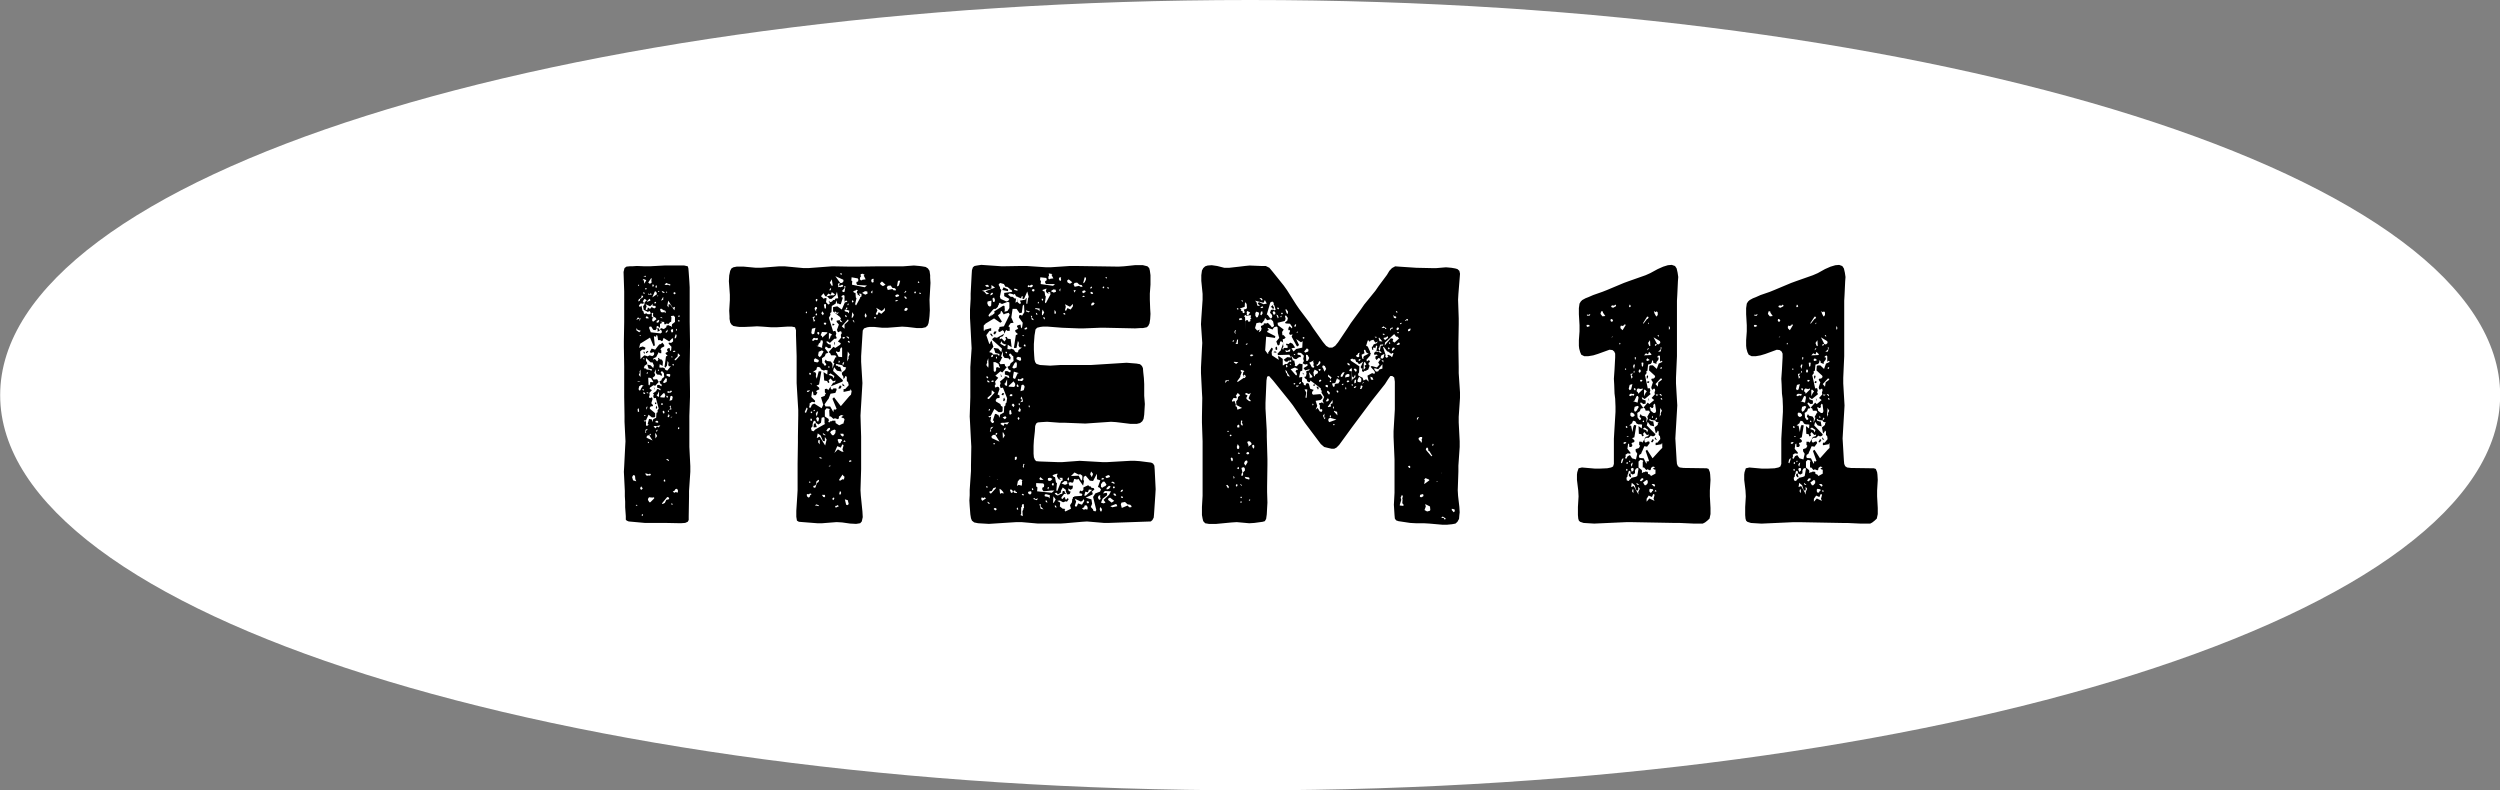 <svg id="txt_number-11.svg" xmlns="http://www.w3.org/2000/svg" width="155" height="49" viewBox="0 0 155 49"><rect x="0" y="0" width="155" height="49" fill="#808080" stroke="none"/><defs><style>.cls-1 {
        fill: #fff;
      }

      .cls-1, .cls-2 {
        fill-rule: evenodd;
      }</style></defs><path id="bg" class="cls-1" d="M1897.76,9015c42.8,0,77.5,10.97,77.5,24.5s-34.7,24.5-77.5,24.5-77.5-10.97-77.5-24.5S1854.96,9015,1897.76,9015Z" transform="translate(-1820.25 -9015)"/><path id="ITEM11" class="cls-2" d="M1862.99,9042.71v-1.92l0.04-1.18v-0.36l-0.02-1.18v-0.36l0.02-1.21v-0.35l-0.02-1.19v-2.15l-0.02-.36-0.04-.57-0.02-.24-0.04-.13-0.22-.05h-1.22l-0.92.05h-0.31l-0.48-.02-0.3.02h-0.15l-0.2.02-0.12.09-0.06.24,0.04,1.21v1.89l-0.02,1.19v0.35l0.02,1.21v1.9l0.02,1.18v0.36l0.06,1.21-0.02.35-0.06,1.19-0.02.35,0.06,1.19v0.33l0.02,0.33v0.35l0.04,0.55v0.22l0.06,0.06,0.12,0.05,0.99,0.09h1.23l1.01,0.02,0.27-.02,0.16-.07,0.06-.11V9047l0.02-1.21v-0.35l0.08-1.19v-0.35Zm-2.71-10.61,0.02,0.02-0.02.05-0.14-.05Zm1.19,0.09,0.01,0.04-0.03.07Zm-0.86.07h0.04l0.02,0.04-0.04.04,0.02,0.18-0.04.04-0.08.03-0.09-.07Zm-0.45.04,0.16,0.07-0.12.22-0.04-.22h-0.08Zm1.4,0.24,0.14,0.07,0.02-.02,0.12,0.08-0.1.03-0.06-.05-0.12.02-0.11-.02Zm-0.85.09h0.02l0.06,0.04-0.02.09h-0.08Zm-0.87.02h0.02l0.02,0.02-0.04.07-0.04-.04Zm1.09,0.02,0.04,0.07v0.09h-0.02l-0.04.02-0.02-.09Zm-0.59.25-0.02.02h-0.06l-0.02-.02,0.02-.05h0.08v0.05Zm0.71,0.13,0.06-.02,0.02,0.02-0.04.06-0.04-.04v-0.02Zm0.4,0.06v0.03l-0.04.02-0.08-.02-0.06-.11Zm-0.6-.04h0.06l0.06,0.09v0.09l-0.28.19Zm0.77,0.04-0.06.05v-0.02l-0.02-.03,0.06-.04v0.02Zm-1.48.09v-0.09l0.06,0.03,0.02,0.06-0.02.02Zm1.92-.09,0.06,0.03,0.02,0.06-0.08.05-0.04-.03-0.02-.06Zm-1.55.16,0.08-.09,0.08,0.07-0.21.04-0.02-.13Zm0.5,0.06,0.04-.04v0.07l-0.02.02-0.02-.02v-0.03Zm-0.97-.02,0.08,0.05v0.06l-0.18.13-0.02.09-0.1.05v-0.03l0.04-.11,0.14-.08Zm1.33,0.09v0.18l-0.14.06Zm-1.27.29,0.1-.16,0.1,0.05,0.04,0.06-0.12.09-0.02.15-0.08.11,0.04,0.22,0.28,0.14,0.02-.05,0.05-.02,0.06,0.07,0.02,0.08-0.04.05h-0.15l-0.06-.05-0.16.03-0.04-.16-0.06-.04-0.06-.31-0.08.07h-0.04l-0.04-.07,0.1-.13h0.08l0.1,0.02,0.02-.11Zm0.41-.16h0.02l0.04,0.07v0.04l-0.19.07-0.02-.02Zm1.59,0.49-0.04.22-0.26-.36-0.08-.02-0.02.02v0.18l-0.08-.11,0.06-.31,0.28,0.44Zm-1.19-.22-0.08.02v-0.09l0.06-.02,0.04,0.04Zm-0.02.17,0.02,0.09-0.06.04h-0.02v0.03l-0.14-.07-0.02-.04-0.12.13-0.13-.09-0.04.15h-0.08l-0.02-.04,0.06-.18-0.06-.13,0.27,0.13,0.1-.08,0.06-.09v0.13Zm0.34,0.16,0.18,0.11,0.02,0.06,0.02-.09,0.07,0.09v0.09l-0.05.02-0.02-.09-0.08.05-0.14-.02-0.06-.16Zm-0.58.28,0.06-.02,0.04,0.04-0.02.12,0.04,0.06-0.02.07h-0.04l-0.06-.07,0.02-.09Zm1.67,0.16,0.04-.02,0.02,0.02v0.06l-0.04.03-0.04-.05Zm-1.13.37,0.24,0.02v0.09l0.04,0.07,0.13-.07,0.08,0.05,0.12-.14h0.06l0.02-.28-0.04-.05,0.04-.04,0.14-.02,0.08,0.09v0.3l-0.18.14-0.02.06,0.02,0.09h-0.06l-0.02-.04h-0.06l-0.06-.05-0.14.02-0.02.11-0.15.11-0.18-.06-0.06.09,0.1,0.06,0.02,0.11-0.08.07-0.62-.07v-0.02l-0.1-.26,0.04-.07h0.1l0.12,0.2,0.14,0.02,0.08-.11-0.02-.09,0.04-.06,0.08,0.02,0.04,0.09,0.06-.03v-0.22h0.02v-0.02l0.02,0.02,0.1-.06Zm-0.72-.2h-0.15l-0.04-.06,0.04-.07,0.08,0.02,0.02,0.03h0.02Zm0.28,0.2-0.06-.04v-0.13l0.08-.11h0.08l0.06,0.06,0.04,0.07Zm0.5-.28,0.06,0.04v0.04l-0.16-.08h0.1Zm-1.45.02,0.12,0.06-0.22.09Zm0.18,0.02-0.08.22v-0.13Zm1.09,0.29-0.1.02-0.02-.07,0.12-.11,0.06,0.05Zm1.23-.14,0.04-.02,0.04,0.05v0.04l-0.04.02-0.04-.02v-0.07Zm-2.58.49,0.06,0.11,0.2,0.06-0.1.09-0.18-.13Zm1.27,0.02,0.04,0.11-0.02.09,0.14-.05v-0.04l-0.08-.13Zm1.17,0.02,0.06,0.05v0.08l-0.06-.04v-0.09Zm-0.18.05v0.15l-0.08.04-0.06-.11,0.02-.06,0.06-.05Zm-0.34,0v0.11l-0.06.08-0.08-.02Zm0.44,0.55v-0.07l0.06-.18,0.06,0.03-0.02.15-0.06.07h-0.04Zm-0.79,1.32-0.14-.03-0.04-.06,0.02-.02h-0.06l-0.02.02,0.02,0.09-0.08.11-0.14-.16-0.12.05,0.04-.09,0.16-.07,0.16-.31,0.06,0.07h0.1v-0.18l-0.06-.06,0.06-.07v-0.02l0.18-.09v-0.09l-0.12-.15-0.08.09-0.1.02-0.08.09-0.18.24-0.22-.07-0.12.22,0.08,0.05,0.16-.05,0.04,0.07-0.02.11-0.1.07-0.16-.05-0.15.07v-0.02l-0.18-.05-0.2.18v0.04h-0.04l-0.02-.46,0.12-.11h0.16l0.04-.07v-0.06l-0.16-.07-0.18.05v0.02l-0.02.02-0.02-.02,0.06-.24,0.61-.38,0.22,0.53,0.08-.04-0.06-.55,0.06-.03,0.06,0.05,0.02-.02v-0.07l0.04-.02,0.04,0.04,0.04,0.27h0.14l0.08,0.06,0.06-.02,0.06-.18,0.35,0.22,0.18-.19h0.06v0.19l-0.12.09-0.14-.02-0.02.07,0.18,0.19-0.02.22-0.04.05-0.04-.07v-0.11h-0.1l-0.06.05-0.02.08,0.06,0.05-0.02.04-0.12.07v0.06l0.12,0.11-0.1.05-0.09.64,0.05,0.06,0.1-.13,0.04-.29,0.06,0.11-0.02.14,0.04,0.08h0.12l-0.22.27-0.12-.05-0.05-.11-0.16-.04-0.02.02-0.14-.02,0.02-.2,0.18,0.11,0.02-.26Zm-1.39-1.48,0.02-.04h0.06v0.02l-0.04.04-0.02-.02h-0.02Zm0.46,0.97-0.06.02v0.07l0.06,0.02,0.04-.07,0.06-.04-0.08-.04Zm1.6,0.02,0.06-.06h0.08l0.02,0.02v0.02l-0.08.04Zm-1.82,0-0.02-.02,0.08,0.15,0.02-.02v-0.09l-0.02-.02h-0.06Zm2.02,0.51-0.06.02-0.02-.02v-0.05l0.18-.17,0.02-.2,0.14,0.13Zm-0.2-.2-0.02.02v0.02l-0.08-.02v-0.04Zm-1.82.13v-0.04l0.04-.02,0.02,0.06v0.02l-0.02.03Zm0.32,0.6,0.19,0.04,0.02,0.04-0.02.03v0.02h-0.06l-0.02-.05-0.23-.02-0.04-.06h-0.08l-0.06-.05,0.04-.04v-0.07l0.18-.13-0.02-.11-0.06-.07v-0.19l0.29,0.28h0.12l0.08,0.18-0.04.17-0.16-.17-0.21-.05Zm1.48-.27,0.04-.02,0.04,0.02v0.07l-0.02.02-0.04-.02Zm-1.78,3.5,0.14-.02,0.16-.35,0.21,0.17h0.14l0.06-.04v-0.22l-0.32-.27-0.02-.06,0.06-.09,0.14-.02v-0.07l-0.1-.11,0.08-.26-0.02-.07-0.06-.04-0.04.04h-0.08l-0.02-.09,0.04-.08-0.02-.14,0.16-.17-0.14-.09,0.02-.07,0.22-.15,0.1,0.04,0.22-.24-0.1-.17-0.22.02-0.06-.11,0.14-.11,0.02-.13-0.06-.05,0.1-.24v0.22l0.08,0.11,0.2,0.02,0.04,0.07h0.02l0.02-.02,0.02-.09-0.08-.11,0.08-.09,0.12,0.13,0.02,0.24-0.14.11-0.04.11-0.12.05,0.06,0.15,0.1,0.07-0.04.09-0.14-.09-0.12.02v0.15l0.2,0.07,0.02,0.09h-0.06l-0.04-.05-0.12-.02-0.06.13-0.2.14,0.06,0.06-0.04.11,0.04,0.13,0.12-.02,0.18,0.66-0.08.13,0.02,0.09-0.08.05-0.02.3-0.18.09-0.04.18-0.04-.16-0.18-.04-0.09.33h0.04l0.02,0.04-0.1.07-0.06-.04v-0.29l-0.06.07Zm-0.3-2.84,0.06-.13-0.02-.07,0.06-.13v0.46Zm1.25-.31v0.03l-0.04.04-0.04-.04,0.04-.05Zm-0.77.25,0.02-.09,0.06-.02-0.02.08-0.02.03h-0.04Zm1.46,0.02v0.11l-0.04.06-0.18-.08-0.02-.07,0.08-.04Zm-1.23.61-0.04.03-0.02.06-0.05-.04-0.02-.44h0.09l0.08,0.02,0.14,0.22v0.04l-0.18-.02-0.02.09Zm0.97-.39,0.06,0.09-0.02.17-0.15.07-0.08-.05Zm-1.58.24-0.1.02-0.12-.06Zm-0.12.46,0.04-.17,0.14-.09,0.14,0.06-0.08.03-0.1.17-0.02.07-0.08.02Zm0.99,0.02v-0.06l-0.04-.09,0.02,0.15h0.02Zm-0.65.07-0.08-.02-0.02-.05,0.02-.02,0.06,0.02Zm1.48,0.15-0.04-.06,0.04-.05,0.12,0.03,0.06-.07,0.08,0.04-0.08.09h-0.08Zm-0.55-.11v0.31l-0.04.05-0.1-.09v-0.05h0.04Zm-0.97.09v-0.02l0.08,0.02,0.04,0.07-0.08.02-0.06-.07Zm0.18,0.02,0.06-.04,0.06,0.02v0.05Zm0.87,0.22,0.18-.19,0.06-.03,0.07,0.14-0.05.15-0.26-.02v-0.05Zm0.39,0.05-0.02-.05,0.04-.06,0.08,0.09-0.04.04Zm0.18,0.22,0.06-.29,0.08-.02,0.06,0.07-0.04.19Zm-0.83.2,0.02-.09h-0.04l-0.02-.02-0.04.04,0.02,0.07h0.06Zm0.3,0,0.04-.05,0.08,0.02v0.07h-0.12v-0.04Zm0.53,0.17,0.06-.09,0.06,0.25-0.14.02,0.1-.11Zm-0.83.02-0.02.03v0.04l0.04,0.04,0.06-.08h-0.02l-0.02-.11-0.04.04v0.04Zm-0.55-.06v0.11l-0.06.11v-0.13Zm-0.58.37-0.02-.17,0.04-.07,0.04,0.04v0.05l0.02,0.11Zm1.86-.09,0.04-.02,0.04,0.05-0.04.06-0.04-.04v-0.05Zm-0.29.16-0.04-.09,0.02-.04,0.04-.03,0.04,0.03,0.02,0.11-0.04.04Zm0.77,0v-0.05l0.04-.02,0.04,0.05-0.04.06Zm-0.42.24h-0.06l-0.02-.07,0.06-.06v-0.09l0.06,0.13Zm-1.46-.13v0.06h-0.06l-0.02-.02,0.04-.04h0.04Zm1.62,0.11h0.06l-0.06.04h-0.06Zm-0.81.33-0.04.04-0.12-.02-0.04-.04,0.06-.05,0.04-.02,0.06,0.02Zm0.02,0.33-0.12-.07-0.06.13-0.14-.11,0.06-.04h0.14l0.22-.04Zm1.27,0.09-0.04.02-0.04-.02,0.02-.09,0.04-.02,0.02,0.02v0.09Zm-2.08.04,0.14-.04-0.14.15,0.02,0.04,0.02,0.03-0.08.02Zm0.73,0.07-0.04.06h-0.02l-0.02-.02,0.02-.07,0.06-.04v0.07Zm-0.12.48-0.02-.31h0.04l0.08,0.16Zm-0.55-.04v-0.07l0.08-.09,0.09,0.02,0.02-.08,0.08-.03v0.03l-0.04.06-0.06.02,0.2,0.31Zm0.15,0.28-0.03.05h-0.04v-0.09Zm1.15,1.04,0.08,0.06v0.07l-0.18-.11Zm-1.36.96-0.02-.08,0.21,0.06,0.08-.04,0.06,0.06-0.06.07-0.09-.02-0.02.02h-0.1Zm-0.84.16,0.02-.02v-0.03l0.06-.08,0.1,0.04,0.02,0.22,0.06,0.13-0.2-.06Zm2.03,0.13,0.01,0.02,0.02,0.11-0.05.02-0.04-.02-0.02-.04Zm-1.53.55,0.06-.11,0.1,0.13-0.08.09-0.06-.04Zm2.34,0.24-0.04.05-0.08-.05-0.1.05-0.1-.07,0.12-.07,0.04-.08,0.1-.03,0.06,0.09v0.11Zm-0.58.46-0.14.03-0.09.19-0.14.07-0.04-.04,0.33-.4,0.06,0.02,0.04,0.02,0.02,0.07Zm-0.89-.06-0.24.24h-0.06l-0.09-.15,0.02-.09,0.05-.07,0.22,0.02,0.04-.02,0.06,0.02v0.05Zm1.13,0.39h-0.04l-0.04-.04v-0.02l0.04-.02,0.04,0.02,0.02,0.04Zm-2.22.07h-0.06l0.06-.07,0.06,0.03Zm0.38,0.62h-0.04l-0.04-.05,0.08-.06,0.02,0.02Zm17.84-14.44-0.02-.33v-0.15l-0.04-.27-0.1-.15-0.14-.09-0.23-.04-0.16-.02-0.34-.03-0.65.05h-1.47l-1.48.02h-0.32l-1.15-.02-1.46.11h-0.32l-1.17-.11h-0.32l-1.15.09h-0.31l-0.74-.07h-0.45l-0.2.04-0.12.07-0.08.15-0.06.29-0.02.35,0.06,0.84v0.33l-0.04.66,0.02,0.35v0.16l0.04,0.22,0.08,0.13,0.12,0.09,0.22,0.04,0.16,0.02h0.29l0.46-.02,0.34-.02,0.33,0.02,0.54,0.04h0.35l0.64-.04h0.3l0.19,0.04,0.06,0.18v0.31l0.04,1.3v1.67l0.02,0.35,0.08,1.32v0.35l-0.02,1.3v0.35l-0.02,1.32v1.65l-0.02.35-0.06.93v0.37l0.04,0.24,0.12,0.07,0.24,0.02,0.89,0.07h0.32l0.89-.07,0.34,0.02,0.49,0.07,0.38,0.02,0.25-.04,0.1-.11,0.06-.27-0.02-.35-0.1-.99-0.02-.33,0.04-1.3v-2.02l-0.04-1.3,0.02-.35,0.08-1.32,0.02-.35-0.08-1.32v-0.35l0.08-1.3,0.02-.29,0.08-.13,0.2-.07,0.14-.02h0.3l0.49,0.05h0.32l0.91-.07,0.32,0.02,0.59,0.07h0.32l0.23-.05,0.12-.11,0.06-.15,0.04-.26,0.02-.18,0.02-.35-0.02-.66,0.02-.33Zm-5.52-.61,0.02,0.08-0.02.03-0.06-.03-0.02-.06Zm1.16,0.26,0.06-.07-0.04-.06,0.02-.07,0.12-.02,0.12,0.07-0.06.04,0.12,0.24-0.18.02-0.1.05-0.08-.07Zm-1.05.15,0.02,0.09-0.09.11h-0.12l-0.3-.42Zm0.52-.15,0.38,0.07,0.04,0.08-0.02.11-0.1.03v0.11l0.06,0.08,0.59,0.03-0.14.11-0.79-.16,0.02-.22-0.06-.04Zm1.37,0.26-0.04.07-0.08-.02-0.04-.09,0.04-.11,0.1-.02,0.02,0.04-0.02.05Zm-2.6-.13,0.06,0.38-0.06.02-0.12-.2Zm4.16,0.38-0.12.06,0.06-.33,0.06-.04,0.08,0.02Zm-0.99.04-0.14-.09-0.04-.09,0.12-.11,0.06,0.05,0.16,0.15Zm2.16-.24,0.02-.05h0.04l0.04,0.07-0.02.02h-0.04Zm-4.95.17v-0.04l0.04-.07,0.06-.02v0.09l-0.06.04,0.08,0.05,0.14-.07,0.07,0.05-0.02.06-0.17.05-0.02-.03-0.08.03-0.04-.09,0.04-.05h-0.04Zm3.38,0.25-0.31.06,0.02-.04-0.06-.11,0.06-.11,0.18-.02,0.11,0.15,0.16,0.02,0.06,0.09V9033h-0.14Zm-2.91-.18-0.06.35-0.06.02-0.06-.02-0.01-.04h-0.02v-0.02l0.17-.18-0.06-.09Zm-0.93.13h0.04l-0.02.09-0.06.07-0.02-.09Zm1.92,0.51-0.08.04v0.05l-0.25.46-0.04-.02-0.02-.07,0.08-.35-0.04-.05-0.02-.28-0.1-.02-0.04-.09,0.16-.05,0.04-.04,0.06,0.02,0.02,0.05-0.04.02-0.02.09,0.06,0.08-0.02.03,0.17,0.11v-0.03l-0.08-.13,0.16,0.02v0.16Zm0.68-.27-0.02.09-0.08-.09,0.1-.11v0.11Zm2.06-.08h0.02l0.02,0.04-0.06.07-0.08.02Zm-2.5.24-0.2-.11,0.18-.11,0.14,0.02,0.02,0.13Zm3.13-.11-0.02.02h-0.06l-0.02-.04,0.02-.05,0.04-.02,0.04,0.02v0.07Zm-5.72.02,0.1,0.18,0.07,0.02,0.12-.18,0.16,0.07,0.06-.16,0.2,0.14-0.08.06h-0.18l-0.28.07,0.08,0.02,0.12,0.13h0.12l0.26-.22,0.08-.22,0.08,0.4-0.18.02-0.04.09h-0.14l0.04,0.04-0.14.09-0.08-.02-0.02-.07-0.02.02v0.07l0.06,0.04-0.02.07-0.08.04-0.14-.15,0.04-.24-0.11-.02-0.06.06-0.18-.17Zm6.02,0.04h-0.04l-0.06-.04,0.02-.04,0.08,0.02,0.02,0.04Zm-1.35.14-0.16.06-0.06-.06v-0.05l0.06-.04,0.1-.02,0.08,0.06Zm-3.19.35-0.16.04-0.19.44-0.28-.2-0.26.05v0.28h0.02l0.08,0.07v-0.07h0.06l0.06,0.07,0.14-.02-0.08.09-0.18-.07,0.34,0.27,0.02,0.06h0.02v0.05l-0.04.04,0.15,0.18-0.15-.05-0.04-.11-0.02.02-0.16.03v0.08l0.14,0.16-0.12.33,0.04,0.11,0.06,0.04,0.08-.06h0.08l0.04,0.11-0.06.11,0.02,0.17-0.2.24,0.18,0.11-0.04.09-0.3.2-0.12-.07-0.3.33,0.1,0.07,0.06,0.13h0.26l0.08,0.11-0.08.02-0.14.31,0.08,0.05-0.12.33v-0.29l-0.1-.15-0.24-.03-0.07-.08h-0.02l-0.06.13,0.11,0.15-0.03.07-0.08.02-0.08-.13-0.06-.02-0.02-.31,0.18-.13,0.06-.16,0.13-.04v-0.05l-0.19-.24,0.06-.11,0.17,0.11,0.14-.02v-0.2l-0.16-.04-0.12-.13,0.02-.03h0.08l0.12,0.09,0.28-.26h0.12l0.02-.09-0.06-.09,0.04-.15-0.06-.16-0.14.03-0.26-.84,0.1-.18-0.02-.11,0.08-.06,0.02-.38,0.24-.15,0.04-.2,0.06,0.2h0.08l0.06,0.04h0.08l0.13-.42h-0.07l-0.02-.08,0.11-.07,0.08,0.04v0.38l0.1-.09Zm3.55-.33,0.08,0.02,0.06,0.11h-0.1l-0.08-.11Zm-5.51.17,0.06-.02,0.04,0.02-0.02.11-0.04.03-0.04-.03v-0.11Zm4.95,0.14-0.02-.05,0.02-.02,0.08-.02,0.08,0.04Zm-2.65-.07,0.04,0.07-0.02.04-0.04.02-0.04-.02v-0.09Zm-0.26.2-0.02.09-0.04.02-0.02-.07,0.04-.04h0.04Zm-1.54.06,0.1-.04,0.03,0.04v0.2l-0.05.07-0.04-.05Zm-0.54.16h0.1l0.02,0.09-0.06.06v0.13l-0.1-.17Zm1.9,0.11,0.04-.09,0.06,0.02-0.02.07-0.02.02h-0.04Zm2.42,0.11-0.22.2-0.16-.11-0.08.17-0.08-.02-0.02-.04,0.1-.22-0.08-.16,0.34,0.2,0.1-.07,0.1-.13v0.18Zm1.35,0-0.12.02-0.02-.09,0.06-.09,0.08-.02,0.08,0.07Zm-3.59.17-0.06-.08-0.18-.05-0.02-.09,0.08-.02,0.22,0.07Zm-2.63-.13,0.04,0.05v0.04l-0.04.04-0.04-.04Zm1.03,0.25-0.1-.12,0.06-.13,0.1,0.13Zm1.78,0.15,0.04-.35,0.1,0.17-0.06.14-0.04.04h-0.04Zm-2.24-.18,0.04-.11,0.06,0.07-0.02.07h-0.06Zm3.15,0.14-0.04.02-0.04-.02-0.02-.11,0.04-.14,0.08,0.14Zm-1.31-.05v-0.09l0.06,0.03,0.04,0.06-0.02.05h-0.02Zm-1.86,0-0.1.16,0.1,0.08-0.08.11-0.08-.3Zm1.07,0.18,0.02-.02v-0.05l-0.04-.02-0.02-.04-0.06.11v0.02l0.04,0.06v0.07l0.02-.04,0.04-.03v-0.06Zm2.64-.02-0.06-.07,0.02-.04h0.04l0.07,0.02Zm-1.89.35v0.26l-0.17-.15,0.37-.42,0.04,0.02v0.07Zm0.6-.11-0.1-.16h0.06l0.04,0.07v0.09Zm-1.88,0h0.13l0.02,0.04-0.05.09-0.1-.04v-0.09Zm0.51,0.17,0.04-.02,0.04,0.02,0.04-.04h0.02l0.02-.02-0.12-.07Zm-1.25.2,0.22-.06-0.08.37-0.1.04-0.08-.08Zm0.44,0.22,0.02,0.07-0.06.09-0.08-.11,0.02-.05,0.04-.02Zm0.18-.02,0.33,0.02v0.05l-0.31.28-0.02-.09-0.08-.06Zm0.43,0.48v-0.39l0.04-.02,0.14,0.08v0.05l-0.06.02-0.04.13Zm1.19-.19,0.06,0.06v0.05l-0.02.02-0.16-.13h0.12Zm-0.26.13-0.08-.02v-0.07l0.08-.02,0.08,0.04Zm-1.64-.05,0.04,0.07-0.06.07-0.14-.03-0.08.07-0.08-.02-0.02-.02,0.1-.14h0.1l0.02,0.03Zm0.2,0.16,0.1-.02,0.04,0.11-0.06.33h0.02v0.04l-0.36-.13h0.1l0.04-.13,0.1-.09Zm1.76,0.15-0.08-.09,0.02-.04,0.08,0.02,0.02,0.09Zm-0.91-.06v0.11l0.04,0.11v-0.2H1872Zm0.26,0.92-0.12-.24-0.04-.02v-0.07h0.06l0.06,0.04,0.1-.02,0.04-.11-0.02-.04,0.08-.13,0.06,0.04v0.57Zm-1.27-.09,0.04-.22,0.2-.09,0.1,0.07-0.16.29-0.1.06Zm1.9,0.18-0.1.2,0.04-.62,0.12,0.18-0.08.17Zm-2.08,0,0.22,0.11v0.09l-0.08.06-0.2-.04-0.02-.13Zm1.53,0.2-0.02.06-0.06.02v-0.06l0.02-.09Zm0.27,0.06-0.06.16-0.04-.03-0.01-.06,0.07-.09Zm0.42,2-0.1.09-0.53.62-0.42-.55-0.1.09,0.26,0.63-0.08.05-0.08-.02-0.02.02-0.02.15-0.2-.35h-0.29l-0.06-.13,0.23-.33v0.02l0.02-.04,0.12-.31,0.3-.05,0.08-.19-0.02-.09h-0.18l-0.08.09-0.08-.07-0.02-.13-0.14.22-0.08-.09-0.13.02v0.2l0.07,0.09-0.07.06v0.07l-0.24.09,0.14,0.46-0.1.22-0.46-.29-0.14.07-0.08.18-0.07.02-0.02-.09,0.03-.09-0.01-.09,0.15-.11,0.18,0.03,0.02-.09-0.24-.24,0.04-.29,0.06-.07,0.04,0.25h0.14l0.1-.16-0.08-.06,0.04-.07,0.16-.07-0.02-.11-0.16-.13,0.16-.06,0.14-.8-0.02-.02h-0.14l-0.12.46-0.06-.15,0.02-.15-0.06-.11h-0.14l0.22-.16,0.02-.11,0.06-.06,0.14,0.04,0.08,0.13,0.18,0.07,0.04-.05,0.17,0.03-0.02.26-0.23-.15,0.04,0.52,0.17,0.03,0.06,0.08-0.02.03h0.02l0.02,0.02,0.02-.02h0.02l0.02-.03h0.02l-0.06-.11,0.12-.13,0.16,0.18,0.16-.05-0.04.11-0.12.03-0.14.22,0.72-.29,0.03-.09-0.61-.57,0.06-.24,0.18,0.22,0.3,0.06-0.1-.3h-0.1l-0.08-.07h-0.06l-0.04-.04,0.04-.07,0.38,0.09,0.05,0.09,0.18,0.04-0.06.15-0.21.18,0.02,0.13,0.07,0.09,0.02,0.18,0.1-.14v-0.04l0.04-.02,0.06,0.06v0.25l0.08,0.08,0.04,0.18-0.22.24h-0.1v0.18l0.42-.09v-0.07h0.02l0.06,0.11Zm-1.41-1.69v-0.04l0.04-.05,0.04,0.05v0.04l-0.04.02Zm-1.15.33,0.06,0.02,0.02,0.05-0.02.04-0.04.02-0.03-.02-0.02-.09Zm1.29,0.04,0.24,0.16-0.04.15-0.08-.13-0.24-.09Zm-1.15.64v0.05l-0.1-.05v-0.02Zm1.9-.02v0.02l-0.01.02v0.07l0.03,0.04,0.12,0.03Zm-0.17.13-0.1.18,0.12,0.02,0.08-.11-0.02-.07Zm-0.58.05v0.02l0.02-.02h-0.02Zm-1.27.24-0.07.09-0.1.02-0.02-.02v-0.05Zm-0.33,1.36,0.12-.28,0.04,0.02,0.02,0.06-0.1.25Zm1.54,0.27h0.08l0.16,0.15,0.1-.04,0.18,0.06,0.06-.06v-0.11l0.14-.09,0.15,0.04-0.15.09,0.13,0.07,0.02-.03v0.03h0.02l0.04,0.08-0.08.27-0.02-.02-0.23.11-0.22-.14-0.02-.15h-0.18l-0.06.04h-0.08l-0.04.07-0.06-.02-0.02-.05,0.04-.04-0.02-.11-0.23-.15v-0.38l0.11-.13,0.16,0.04,0.04,0.05-0.04.04Zm-0.99-.33v-0.05l0.04-.04,0.06,0.04-0.06.05h-0.04Zm-0.18.08v-0.04l0.08-.02,0.02,0.04-0.02.05-0.04.02Zm0.38,0.25-0.06-.16,0.06-.13,0.08-.02Zm-0.36.72,0.1-.11v-0.17h0.02l0.02-.11,0.06-.07,0.08,0.04,0.02,0.09,0.16,0.11,0.16-.11,0.04-.31,0.12-.04,0.06,0.04v0.36h0.02l0.02,0.02-0.62.35-0.1.11-0.12-.04Zm0.46-.66,0.04,0.07-0.04.17h-0.08l-0.06-.17,0.06-.09Zm-0.44.07,0.04,0.04v0.07l-0.04.04-0.04-.02-0.02-.04,0.02-.09h0.04Zm0.34,0.53-0.08-.25-0.1.05-0.02.17v0.03l0.02,0.02Zm0.59,0.22,0.1-.14,0.12-.04,0.02,0.09-0.14.15Zm0.24,0.11,0.06-.09,0.2-.09,0.08,0.04-0.02.18-0.1.13h-0.1Zm-0.27.17h-0.1l-0.08-.06v-0.07Zm-0.04.64-0.34-.55-0.18.09,0.06-.29,0.18,0.13,0.14,0.33,0.1,0.03,0.02-.03v-0.24l0.11,0.16Zm0.99-.62-0.06-.11h0.19l0.04,0.09-0.06.09Zm0.06,0.33-0.06.03-0.04.11-0.1.02-0.08-.22,0.04-.05h0.2Zm-1.49.09,0.02-.13,0.04-.02,0.04,0.02v0.26Zm1.64-.13,0.06,0.07-0.02.04-0.12-.02Zm-0.45.37,0.22,0.09,0.08-.17,0.03-.03,0.04,0.03,0.02,0.04-0.07.24,0.07,0.16-0.13-.03-0.22-.13-0.22.22Zm-1.11.73v-0.04h0.08l0.1,0.06-0.1.02Zm1.88,0.26-0.04-.04,0.04-.07h0.08l0.04,0.05Zm-1.23.27-0.08-.02,0.06-.03h0.08Zm0.87,0.81-0.08-.02-0.15.09-0.06-.02v-0.05l0.21-.31,0.04,0.07,0.08,0.07Zm-1.58.16-0.1.06-0.08.27-0.06.02-0.06-.02-0.02-.07,0.04-.04h0.06l0.06-.05,0.04-.22,0.12-.09h0.02l0.02,0.05Zm-0.48,0-0.02.02-0.07.02-0.02-.02,0.04-.07Zm1.83,0.79-0.06-.05,0.04-.17,0.06,0.02,0.02,0.09Zm-1.87.04-0.02.09-0.07.04-0.08-.06-0.04-.11,0.04-.05h0.08v0.03l0.09-.07,0.1,0.04Zm0.9,0.11-0.08-.02-0.08-.13h0.18l0.02,0.09Zm0.55,0.18-0.06-.05v-0.06l0.06-.05h0.04l0.02,0.05Zm0.87,0.31-0.08-.03-0.08-.33,0.18,0.05,0.06,0.24Zm-1.78.06-0.18-.04-0.06.02,0.08-.09,0.16,0.05v0.06Zm1.21,0.02-0.14.07-0.06-.04,0.04-.07h0.06l0.04-.04h0.04l0.06,0.08h-0.04Zm8.87-14.98-0.26.04-0.16.03-0.1.08-0.06.18-0.02.31-0.06,1.14v0.33l-0.04.66v0.53l0.02,0.35,0.06,1.17,0.02,0.35-0.08,1.17v1.87l-0.04,1.19,0.02,0.35,0.06,1.16,0.02,0.36-0.02,1.16v0.35l-0.08,1.17v0.33l-0.02.33,0.02,0.35,0.04,0.51,0.04,0.24,0.06,0.15,0.14,0.11,0.24,0.05,0.67,0.04,1.71-.11h0.31l1.03,0.09h1.37l0.32-.02,1.03-.09,0.31-.02,1.05,0.09h0.32l2.59-.09,0.1-.09,0.08-.15,0.02-.22,0.08-1.19,0.02-.35-0.06-1.21-0.02-.25-0.08-.13-0.12-.06-0.71-.09-0.3-.02h-0.29l-1.41.08h-0.32l-1.4-.08-1.07.08h-0.32l-1.09-.04-0.22-.02-0.08-.09-0.06-.15-0.02-.22v-0.49l0.02-.35,0.06-.55,0.02-.33,0.06-.15,0.1-.07,0.24-.02,0.34-.02,0.79,0.06h0.32l1.26,0.05,1.59-.11,0.31,0.02,0.9,0.11h0.39l0.2-.05,0.14-.11,0.08-.15,0.04-.26,0.04-.66-0.04-.51v-0.73l-0.02-.37-0.04-.37-0.02-.25-0.06-.13-0.12-.11-0.22-.04-0.61-.05-2.22.14H1886l-0.64.04-0.63-.04-0.22-.07-0.08-.11-0.04-.15-0.02-.25-0.02-.37v-0.35l0.04-.53,0.04-.24,0.02-.13,0.1-.11,0.2-.05,0.16-.02h0.3l0.89,0.07,1.03,0.04h0.31l1.01-.04h0.32l1.86,0.04,0.32-.02h0.16l0.24-.05,0.09-.08,0.08-.16,0.04-.26,0.02-.33-0.02-.33-0.02-.55v-0.38l0.04-.55v-0.59l-0.04-.29-0.04-.15-0.11-.11-0.28-.07h-0.5l-0.67.07-0.34.02-2.69-.04h-0.32l-1.19.08h-0.31l-1.19-.08h-0.32l-1.21.02Zm4.18,0.53,0.23,0.04-0.06.05,0.12,0.22-0.18.02-0.07.04-0.06-.04v-0.13l0.04-.07Zm3.54,0.22,0.06,0.02v0.07h-0.04l-0.04-.05Zm-4.06.02,0.36,0.04,0.04,0.07-0.02.09-0.08.04v0.11l0.06,0.07h0.55l-0.12.11-0.77-.11,0.02-.2-0.06-.04Zm1.27,0,0.02,0.02-0.02.07,0.02,0.06-0.02.07-0.08-.02-0.04-.09,0.02-.09Zm1.48,0,0.08,0.02v0.11l-0.08.18-0.1.06Zm-0.99.13,0.22,0.18-0.14.09-0.14-.07-0.04-.09,0.02-.06Zm0.52,0.2,0.14,0.13,0.14,0.02,0.05,0.07v0.02l-0.01.02h-0.1l-0.1-.06-0.28.06v-0.04l-0.06-.09,0.06-.11Zm-4.78.02,0.24,0.07,0.1,0.17h0.1l0.16,0.11-0.02.03,0.14,0.06,0.04,0.11-0.5.07v0.2l0.32,0.17-0.06.11-0.12.05-0.36-.16-0.05-.13,0.09-.42-0.08-.09v-0.08l-0.09-.16Zm-0.79.11,0.1,0.07v0.04l-0.02.02h-0.12l-0.1-.08Zm2.74,0,0.08,0.02v0.07l-0.08.07h-0.08l-0.02-.03h-0.02l-0.08.03-0.04-.07,0.06-.07,0.06,0.05Zm-2.48.02,0.22,0.16-0.58.22v0.04l0.22,0.11-0.16.05-0.16-.18-0.13-.04,0.59-.14v-0.22Zm6.2,0.09,0.04,0.05-0.04.06-0.08.02,0.02-.08Zm0.75,0,0.04,0.02v0.05l-0.04.04h-0.04l-0.02-.04,0.02-.05Zm-6.2.05-0.08.17,0.36,0.07v-0.11Zm6.48,0,0.06,0.04-0.02.04h-0.04l-0.06-.04,0.02-.04h0.04Zm-2.95.06-0.02.2-0.06-.09Zm-2.83.02,0.15,0.05,0.02,0.04-0.02.05-0.07-.03-0.1-.02-0.04-.06Zm1.96,0v0.05l-0.02.02-0.02.09,0.06,0.09v0.02l0.16,0.06v-0.02l-0.06-.02-0.02-.07h0.13l0.02,0.14-0.29.55-0.04-.03-0.02-.06,0.02-.05,0.04-.28-0.04-.05-0.04-.26-0.08-.02-0.06-.07Zm-0.8.03,0.04,0.02,0.02,0.04-0.02.07-0.06.02-0.05-.02-0.04-.07,0.04-.04Zm1.23,0.02,0.14,0.02,0.02,0.13-0.14.05-0.18-.09Zm1.39,0.04-0.08.16-0.06-.14Zm0.55,0.02,0.06,0.05-0.02.06-0.14.07-0.05-.07v-0.04l0.03-.04Zm-3.56.07,0.1,0.37H1884l-0.06.4-0.06-.02,0.02-.35-0.04.02-0.04.09-0.34.06,0.06,0.11v0.07l-0.08.02-0.14-.13,0.02-.22-0.04.22-0.09.06,0.04-.3-0.06.06-0.16-.13h-0.12l-0.16-.13,0.06-.07h0.1l0.16,0.05,0.02,0.02,0.08-.05,0.08,0.16h0.07v0.02l0.26,0.11-0.02-.02,0.02-.09,0.04-.04h0.02l0.02,0.04-0.02.13h0.1Zm3.94,0.02,0.1,0.02,0.04,0.11h-0.1l-0.06-.04v-0.04Zm-6.12.05,0.06,0.04-0.06.09-0.12.04,0.04-.11Zm5.68,0.19,0.08,0.05-0.14.04-0.02-.02,0.02-.04Zm-5.56.11,0.06,0.16-0.04.13-0.08-.02-0.04-.2Zm3.01,0.07,0.04,0.07-0.02.04-0.04.02-0.02-.02-0.02-.09Zm-3.17.13-0.02.31-0.04.02-0.02.05-0.12-.07-0.06-.15,0.02-.11,0.22-.05h0.02Zm1.01,0.07,0.1,0.04v0.35l-0.12.18-0.16.04-0.02-.02h-0.02l0.04-.06-0.02-.27-0.08-.02-0.55.35-0.02.07h0.04l0.02,0.02-0.28.24,0.12-.15-0.14.11v0.02l-0.08.02v-0.04h-0.02v-0.04l0.02-.03v-0.02l0.26-.31,0.06-.04h0.1l0.14-.13v-0.05l0.06-.09v-0.06l0.06-.05h0.03l0.02,0.05,0.1,0.02Zm1.88,0,0.06,0.02-0.04.07-0.02.04-0.02-.07Zm3.43,0.04,0.08,0.05-0.08.11-0.12.04-0.02-.09,0.06-.09Zm-1.27.09v0.15l-0.14.2-0.2-.09-0.08.16h-0.05l-0.02-.05,0.05-.19-0.05-.16,0.31,0.16Zm-3.03.04,0.02,0.47-0.14.22-0.1-.05-0.08.03-0.02.13,0.24,0.33-0.04.28-0.06.07-0.04-.24-0.2.06-0.02.09,0.08,0.07-0.04.06-0.15.07,0.02,0.11,0.15,0.13-0.13.07-0.12.79h0.16l0.09-.44,0.06,0.13-0.02.16,0.06,0.11,0.14,0.02-0.2.15v-0.02l-0.02.11-0.06.07-0.13-.05-0.08-.13-0.18-.07-0.04.05-0.18-.02,0.02-.27,0.24,0.16-0.06-.51-0.18-.02-0.06-.09h0.02v-0.02h-0.08l-0.02.02h-0.02l0.06,0.11-0.1.15-0.18-.19-0.13.06,0.03-.13,0.18-.07,0.2-.39,0.08,0.06h0.14v-0.22l-0.08-.06,0.14-.2,0.18-.02-0.14-.33,0.08-.53h0.25l0.18,0.26,0.14-.02,0.06-.44Zm0.69,0.22,0.28,0.03-0.02.17-0.06-.09-0.1-.04h-0.08Zm0.46,0.09,0.1,0.18-0.1.18-0.04-.03v-0.15Zm0.75,0.02,0.08,0.14-0.02.08-0.02.03h-0.04l-0.02-.11Zm-1.72.03,0.06,0.06,0.06-.02h0.06l-0.08.09-0.16-.07v-0.04Zm-1.57.04,0.14,0.22,0.04-.04,0.26-.07,0.06,0.11-0.36.73-0.27.04-0.02.11-0.06.07,0.02,0.11,0.08,0.02,0.17-.11,0.08,0.07,0.02,0.15-0.47.26v-0.02l-0.14-.02-0.1.07-0.04.08,0.61,0.55-0.04.22-0.19-.22-0.28-.04,0.1,0.31,0.24,0.06,0.02,0.05-0.02.06-0.06-.02-0.04-.06h-0.28l-0.06-.09-0.18-.05,0.26-.33-0.12-.39-0.08.13v0.07h-0.06l-0.18-.53,0.2-.27h0.1v-0.17l-0.42.11,0.02,0.02v0.02l-0.04.02-0.02-.02v-0.31l0.08-.08h0.02v-0.03l0.54-.33,0.36,0.25h0.01l0.02,0.02,0.06-.05h0.02v-0.02h0.02l-0.25-.39,0.17-.14v-0.04l-0.02-.02,0.06-.07h0.02Zm2.12,0.11,0.06,0.02,0.04,0.07v0.02l-0.04.02-0.04-.04Zm1.81,0.02,0.02,0.09h-0.08l-0.04-.04v-0.05h0.1Zm-2.12.16,0.08,0.02v0.04l-0.04.05,0.08,0.06,0.07,0.11-0.13-.04Zm0.83,0.09,0.04,0.06v0.09l-0.08-.07-0.02-.06,0.02-.02h0.04Zm-1.07.63,0.02,0.07-0.08.07-0.12-.03,0.08-.08Zm-2,.25-0.06.08v0.03l-0.02-.03,0.02,0.09,0.08,0.02,0.1-.17Zm-0.2.15h-0.1l0.14,0.18,0.04-.05-0.06-.11Zm1.92,0.09,0.1,0.02v0.04l-0.1-.02v-0.04Zm-1.31.37,0.08,0.13,0.1,0.05,0.14,0.04-0.12.09-0.26-.15Zm1.45,0.2,0.04,0.02,0.02,0.09-0.04.02-0.06-.02-0.02-.04,0.02-.05Zm-1.35.42v0.28l0.1,0.14,0.24,0.02,0.08,0.09h0.02l0.02-.03,0.02-.11-0.1-.15,0.02-.07,0.08-.02,0.1,0.13,0.06,0.03,0.02,0.3-0.18.14-0.06.15-0.14.07,0.08,0.17,0.14,0.07-0.06.11-0.18-.09-0.14.02v0.2l0.24,0.07,0.04,0.11-0.02.02h-0.08l-0.04-.07-0.14-.02-0.02.09-0.29.24,0.05,0.09-0.05.15,0.05,0.16,0.14-.03,0.26,0.66-0.04.27-0.06.06v0.11l-0.08.07-0.02.37-0.24.14-0.03.19-0.08-.19h-0.06l-0.06-.05h-0.08l-0.14.42h0.06l0.02,0.07-0.04.06-0.08.02-0.1-.13,0.04-.28-0.1.06-0.08-.06,0.16-.05,0.22-.42,0.26,0.2h0.17l0.08-.06v-0.27l-0.1-.06-0.04-.11-0.27-.16-0.02-.09,0.08-.11,0.16-.02v-0.15l-0.12-.07,0.12-.33-0.04-.11-0.08-.04-0.14.06-0.04-.11,0.06-.11-0.04-.15,0.2-.24-0.18-.13,0.31-.27,0.12,0.07,0.28-.33-0.1-.07-0.04-.13-0.26.02-0.07-.13,0.05-.02,0.14-.29-0.08-.04Zm0.24,0.04,0.02,0.05-0.04.06-0.06-.06v-0.05h0.08Zm-0.89.18,0.04,0.02-0.02.11-0.08.02-0.02-.02,0.02-.09Zm0.28,0.13v0.07l-0.02.06-0.04-.06v-0.07h0.06Zm1.3,0,0.18,0.04,0.02,0.14-0.06.08-0.22-.11-0.01-.08Zm-1.84.09,0.02,0.42-0.02.17-0.12-.17,0.06-.18-0.02-.02Zm1.73,0.22,0.05,0.13-0.02.22-0.17.07-0.1-.07,0.14-.26Zm-1.29.02,0.2,0.11,0.04,0.15,0.04,0.03v0.06h-0.06l-0.06-.04-0.1.02-0.02.11,0.02,0.04-0.08.14-0.08-.07-0.02-.55h0.12Zm1.15,0.59,0.31,0.09-0.08.02-0.15.33h-0.08l-0.06-.08,0.02-.14Zm-0.82.14,0.02,0.19h0.04l-0.02-.11Zm-0.89.15,0.1,0.02,0.02,0.07-0.04.04-0.06-.04Zm2.22,0.11,0.08,0.02v0.07l-0.08.09h-0.1l-0.02-.03-0.1.03-0.06-.07,0.06-.07,0.08,0.05,0.02-.02h0.04Zm-0.93.07v0.39l-0.04.02-0.06-.02-0.08-.11,0.06-.02Zm-1.23.06,0.1,0.05,0.06,0.08h-0.12l-0.04-.06v-0.07Zm0.38,0.02,0.02,0.05-0.02.02-0.08.02-0.06-.04,0.06-.05h0.08Zm1.25,0.05,0.1,0.15v0.11l-0.06.09-0.34-.02v-0.05Zm0.23,0.17,0.08,0.11v0.05l-0.04.02-0.06-.02-0.02-.07Zm0.36,0.03,0.08,0.08v0.03l0.02,0.02-0.06.22-0.2.06,0.06-.37Zm-1.94.35,0.18,0.15-0.34.38-0.04.02-0.06-.02v-0.07l0.24-.2Zm0.67,0.17-0.04.07h-0.02v0.04l0.06,0.03h0.06v-0.05l0.04-.06Zm0.5,0.07,0.1,0.02v0.11h-0.16v-0.04Zm0.69,0.15,0.08,0.31-0.18.05,0.12-.14-0.1-.11Zm-1.07.07-0.06.04v0.07l-0.02.02v0.07l0.04,0.02v0.02l0.08-.11-0.04-.06v-0.07Zm0.95,0.35v0.09l-0.04.04-0.02-.04-0.02-.02v-0.05Zm-0.43.02,0.06,0.03,0.04,0.08-0.06.11-0.12-.13Zm1.01,0.11,0.04,0.05-0.04.09-0.02-.03-0.02-.08Zm-0.62.11,0.1,0.16-0.04.13-0.1-.02-0.02-.07,0.06-.09v-0.11Zm-1.82.11v0.09l-0.08.02,0.02-.08,0.02-.03h0.04Zm1.27,0.07,0.04,0.02,0.04,0.22-0.1.05-0.04-.05v-0.2Zm-0.28.4,0.04,0.08-0.1.09-0.14-.11,0.12-.06h0.08Zm0.81,0.04,0.04,0.09-0.06.09-0.06-.09,0.02-.07Zm-0.61.31-0.12.15-0.16-.06-0.06.15-0.2-.13,0.08-.07h0.18Zm-0.97.28-0.18.2,0.04,0.05v0.04l-0.08.02,0.06-.26Zm0.75,0.05v0.09l-0.04.06h-0.06l0.02-.09Zm-0.14.31,0.1,0.19-0.12.18-0.02-.37h0.04Zm-0.39.02,0.02,0.02-0.02.09-0.08.02v-0.09Zm-0.1.13,0.26,0.42-0.2-.09-0.28-.13-0.02-.11,0.1-.09h0.14Zm-0.06.51,0.04,0.04-0.04.04h-0.04l-0.02-.06,0.02-.02h0.04Zm1.35,0.83,0.05,0.07-0.02.09-0.03.04-0.08.02v-0.17Zm0.51,0.46v0.05l-0.04.06,0.02,0.14-0.08-.07,0.04-.18h0.06Zm4.14,0.47,0.12,0.15-0.08.2-0.1-.18Zm-1.03.06,0.24,0.13,0.12-.02,0.12,0.09v-0.02l0.01,0.13-0.01.02v0.09l-0.06.09-0.16-.31-0.48.02Zm-1.07.07,0.02,0.04-0.04.05v0.08l0.06,0.11v0.03h0.04v0.04l0.16,0.04v-0.02h-0.02l-0.1-.11h0.2l0.02,0.16-0.1.06-0.24.6-0.06-.03,0.04-.46-0.06-.04-0.06-.33-0.08-.02-0.08-.09,0.1-.05Zm2.46,0.04v0.31l0.21,0.07-0.15.41,0.11,0.05,0.08,0.11-0.06.13-0.29.11-0.14.22,0.2,0.81-0.06.09-0.14-.06v-0.07l-0.14-.15,0.08-.2-0.04-.27-0.36-.11,0.42-.19,0.02-.11-0.08-.05,0.18-.15-0.04-.09-0.14-.02-0.06-.09h-0.08l-0.06-.07-0.3.14v0.15l-0.09.09-0.1-.05-0.06.09,0.02,0.09h0.1l0.07,0.07-0.05.08-0.44.03-0.04.04h-0.06v0.11h-0.04l-0.02.22-0.12.18,0.06,0.22-0.35.17-0.04-.06v-0.05l0.04-.02-0.06-.04h-0.1l-0.18-.14,0.02-.24-0.18-.11,0.16-.02,0.2,0.11,0.19-.07,0.04,0.05,0.12-.18-0.08-.06-0.04.08h-0.09l-0.02-.13h-0.06l-0.1.11-0.06-.04v-0.07l0.16-.2,0.15-.04-0.09-.04-0.04-.11h-0.1l-0.04.19-0.06-.02-0.2.11-0.12-.04-0.08-.11,0.12-.02,0.08,0.11,0.2-.14-0.02-.08,0.12-.22,0.19,0.15v0.11l0.1,0.18,0.14-.03,0.06-.15-0.12-.04-0.04-.16,0.16,0.09,0.12-.09,0.02-.17h-0.22l-0.06-.18,0.12-.04,0.12,0.04,0.06-.04,0.06-.2,0.18,0.04,0.08-.04,0.29,0.42,0.06-.29-0.04-.07,0.02-.19,0.12-.07,0.26,0.31,0.2,0.02,0.22-.42h0.02Zm0.71,0.05,0.1,0.06-0.02.07-0.18.06-0.06-.04-0.02-.07Zm-7.37.08,0.02,0.03h0.02v0.02l-0.02-.02h-0.02l-0.02-.03h0.02Zm3.15,0.05,0.2,0.17h-0.22l-0.04-.08Zm1.76,0,0.02,0.11-0.02.11-0.1-.09Zm-1.15.04,0.14,0.07-0.1.11-0.13.02-0.06-.09,0.02-.09Zm3.27,0,0.08,0.07-0.08.04h-0.08l-0.02-.04Zm-6.57.07,0.04,0.04v0.02l-0.04-.04v-0.02Zm1.48,0.02,0.1,0.07-0.04.08,0.02,0.05-0.02.2-0.2-.05-0.1.07,0.06-.31h0.02l0.06-.09Zm2.72,0.11,0.15,0.02,0.02,0.16-0.15.06-0.22-.09Zm2.47,0.04,0.12,0.18-0.06.09-0.1.04-0.1.07-0.08-.05v-0.17l0.12-.16h0.1Zm0.52,0,0.1,0.07v0.04l-0.02.03-0.2-.11Zm-4.76.09,0.44,0.02,0.06,0.09-0.02.13-0.1.05v0.11l0.08,0.11,0.49-.05h0.18l-0.16.14-0.91-.09,0.02-.24-0.08-.07v-0.2Zm1.05,0,0.04,0.02v0.11l-0.06.03-0.06-.07,0.02-.07Zm3.47,0.16,0.1,0.06-0.1.13-0.14.05-0.02-.09Zm-7.57.04,0.06,0.04-0.02.03h-0.08l-0.02-.05,0.02-.02h0.04Zm7.87,0,0.04,0.02,0.02,0.07-0.06.04-0.04-.02-0.02-.04,0.02-.05Zm-4.08.04,0.06,0.03-0.06.13-0.04-.09Zm-3.23.03v0.04l-0.3.33h-0.06l-0.06-.09,0.04-.04,0.12-.02,0.1-.18,0.14-.04H1882Zm2.28,0.04,0.03,0.07v0.04l-0.03.02-0.04-.02-0.02-.07Zm-2.04.04,0.05,0.05h0.02l0.12,0.13,0.06,0.11-0.16-.02-0.02.02v0.02l-0.06-.02-0.03-.26Zm0.71,0.05,0.06,0.04,0.04,0.09-0.04.07h-0.08l-0.06-.16,0.02-.04h0.06Zm4.81,0,0.2,0.02-0.38.35-0.08.02-0.02-.04,0.06-.22,0.16,0.04Zm2.08,0,0.04,0.04-0.06.09-0.1.02,0.04-.11Zm-6.65.06,0.04,0.09h0.05l0.02,0.02v0.05l-0.17-.02-0.06-.09,0.06-.05h0.06Zm5.56,0.03,0.38,0.02-0.12.22-0.34.31,0.12,0.17-0.12.05-0.16-.05,0.1-.24,0.28-.22v-0.11l-0.02-.02v-0.02l-0.24.04Zm-4.57.02,0.02,0.09-0.02.06-0.06.05-0.08-.03-0.06-.08,0.04-.07,0.1-.02h0.06Zm5.13,0.13,0.09,0.02,0.06,0.11-0.09.02-0.1-.11Zm-5.69.02,0.12,0.05-0.02.04-0.04.02-0.08-.06Zm1.47,0.02,0.25,0.07-0.02.2-0.07-.09-0.22-.04-0.02-.09Zm3.36,0.07,0.02,0.04-0.02.07,0.04,0.09-0.04.09-0.08-.03-0.05-.11,0.04-.11Zm-2.89.07,0.14,0.19-0.12.22-0.04-.02Zm4.2,0,0.1,0.02,0.02,0.04-0.04.05-0.08-.03-0.02-.04Zm-8.46.06,0.08,0.07-0.23.15-0.06-.09v-0.08l0.04-.05,0.08,0.05Zm7.77,0.02,0.26,0.2-0.16.11-0.22-.17,0.02-.09Zm-4.68.03,0.06,0.06,0.16-.04-0.08.11-0.2-.07v-0.06h0.06Zm2.5,0.04,0.38,0.18,0.11-.07,0.04-.09,0.06,0.11-0.15.24-0.24-.08-0.08.19h-0.1l-0.02-.06,0.08-.24Zm-1.74.11,0.04,0.13-0.1-.04-0.02-.09h0.08Zm2.51,0.04,0.1,0.03v0.08l-0.08.03-0.06-.07v-0.04Zm-6.18.03,0.16,0.11-0.1.02-0.06-.07v-0.06Zm8.52,0.02,0.16,0.15,0.16,0.02,0.09,0.09-0.03.07h-0.12l-0.1-.11-0.36.15-0.06-.22,0.04-.11Zm-6.28.13,0.02,0.24-0.06.05,0.02,0.04-0.06.11,0.02,0.31-0.14-.07,0.02-.02v-0.04h0.02v-0.4l0.06-.09-0.02-.02,0.02-.09Zm0.97,0,0.1,0.02-0.04.11,0.2,0.2-0.18-.04Zm4.73,0,0.06,0.02,0.04,0.11-0.31.07-0.12-.07Zm-1.82.07,0.08,0.11v0.13l-0.04.04-0.06-.04-0.14.04-0.11-.09,0.13-.06,0.04-.11Zm-1.9.02,0.04,0.06v0.09l-0.08-.06-0.02-.09h0.06Zm2.77,0.09,0.1,0.13-0.02.13-0.04.02-0.04-.02-0.04-.13Zm-5.13.02,0.04,0.13-0.04.02-0.04-.02-0.02-.04Zm-1.38.04,0.1,0.07-0.1.09-0.1-.09,0.02-.05Zm28.73-8.71-0.02-1.17v-0.35l0.02-1.16v-0.36l-0.04-1.16,0.02-.36,0.08-.99,0.02-.26-0.04-.18-0.12-.11-0.14-.04-0.23-.04-0.34-.03-0.59.05h-0.32l-0.93-.02-1.05-.07-0.26-.02-0.2.11-0.16.17-0.15.25-0.52.7-0.2.29-0.69.85-0.2.29-0.63.86-0.2.31-0.59.88-0.18.22-0.18.11h-0.2l-0.18-.11-0.2-.24-0.61-.86-0.2-.31-0.65-.86-0.2-.29-0.57-.9-0.2-.28-0.69-.86-0.2-.24-0.22-.11h-0.26l-0.75-.03-0.3.03-0.33.04-0.62.07h-0.32l-0.43-.11-0.34-.05-0.26.02-0.15.05-0.12.11-0.08.15-0.04.29v0.35l0.08,0.81v0.36l-0.08,1.16-0.02.36,0.08,1.16-0.02.35-0.06,1.17v0.35l0.06,1.19,0.02,0.35-0.02,1.17v0.35l0.04,1.17v3.38l-0.04.69v0.5l0.04,0.22,0.04,0.16,0.12,0.13,0.23,0.04h0.46l0.95-.09,0.32-.02,0.77,0.07,0.32-.02,0.51-.07,0.14-.04,0.08-.14,0.04-.28,0.02-.38,0.02-.35-0.02-.66v-0.33l0.02-1.36v-0.35l-0.04-1.39v-0.35l-0.08-1.39v-0.35l0.06-1.39,0.04-.24,0.12-.04,0.25,0.28,1.03,1.28,0.2,0.26,0.74,1.08,0.99,1.32,0.21,0.18,0.24,0.06,0.22,0.05h0.16l0.14-.07,0.17-.17,0.8-1.1,1.2-1.61,0.84-1.06,0.19-.3,0.14-.2h0.12l0.12,0.09,0.04,0.26v1.72l-0.08,1.36v0.35l0.06,1.39v2.07l-0.04.74,0.02,0.33,0.02,0.31,0.02,0.22,0.08,0.11,0.14,0.05,0.73,0.11,0.36,0.02h0.49l0.34,0.02,0.79,0.07h0.32l0.3-.03,0.21-.04,0.12-.11,0.1-.18,0.02-.24,0.02-.17-0.02-.33-0.08-.69-0.02-.35,0.04-1.16v-0.36l0.08-1.16v-0.35l-0.06-1.17v-0.35l0.08-1.17v-0.35l-0.08-1.19v-0.35Zm-12.22-4.29,0.06,0.09-0.02.04h-0.04l-0.14-.15Zm-1.23.11,0.06,0.04v0.05l-0.02.02-0.06-.07Zm1.35,0.17,0.08-.17,0.12,0.22-0.2.04-0.28-.13-0.08.07v0.02l0.14,0.15-0.16-.02-0.06-.22-0.09-.09Zm0.42-.02,0.12-.06,0.09,0.08v0.14l0.04,0.02,0.08,0.28-0.08.03-0.06-.05-0.15.02-0.06.18,0.12,0.13,0.02,0.11-0.04.09-0.08.02-0.18-.24-0.02.02-0.02-.02Zm-1.59.27,0.02-.29,0.1,0.11,0.02,0.24-0.04.07-0.16.04,0.06,0.16-0.02.04-0.04.02-0.06-.02-0.02-.11-0.1-.02,0.02-.07h0.04l-0.13-.06Zm1.73,0.11,0.05,0.02,0.04-.07-0.08-.15h-0.01v-0.02l-0.12.13,0.08,0.02Zm-0.66-.03-0.1-.02,0.06-.06,0.1-.03v0.03l0.02,0.04Zm0.95-.02,0.04-.02,0.06,0.04v0.05l-0.02.02h-0.04l-0.04-.04v-0.05Zm-2.47.02,0.06,0.03v0.04l-0.02.02h-0.04l-0.04-.06Zm3.05,0.07v0.04l0.08,0.09v0.13l-0.04.03-0.04-.05-0.08-.22Zm-2.26.2-0.14.2-0.08-.05,0.02-.06-0.02-.11,0.04-.07Zm9.09-.09,0.02,0.02,0.02,0.09-0.06-.02-0.04-.05Zm-8.32.15-0.08.12-0.06-.05,0.04-.18,0.08-.02Zm0.79-.06v0.09l-0.04.04h-0.08l-0.05-.15,0.05-.05h0.06Zm-1.01.09-0.08.2-0.08.02-0.07-.11v-0.16l0.06-.09,0.15,0.05Zm1.39-.07h0.06l0.02,0.04-0.02.05h-0.06l-0.02-.05Zm-0.22.16,0.04,0.13-0.04.06-0.1-.24Zm-1.64.17-0.08.09,0.02,0.09-0.06.04h-0.08l-0.02-.09h-0.1l-0.06.07,0.02,0.55-0.04-.84h-0.06v-0.02l0.08-.09,0.06,0.05,0.1,0.02,0.04-.04h0.16l-0.04.15Zm8.87-.11h0.06l0.06,0.05-0.06.08-0.1-.04-0.04-.18Zm-6.85,3.02-0.08.02v-0.4l-0.28-.2v0.16l0.04,0.04-0.02.05-0.41-.27-0.02-.2,0.07-.17-0.01-.07-0.06-.04-0.24.35h0.02l0.02,0.02v0.02h-0.04l-0.16-.22,0.06-.85,0.55,0.08,0.02-.11-0.51-.26,0.02-.07,0.08-.04v-0.04h-0.02v-0.03l-0.04-.02v-0.06l0.31,0.11v-0.03l0.08-.11,0.12-.04v-0.02l0.1,0.06,0.02,0.38v-0.02l0.08,0.3-0.18.22,0.08,0.22,0.04,0.03,0.08-.05,0.04-.2h0.1l0.08,0.07-0.02-.22h0.08l0.1-.09-0.12-.15h-0.08l-0.02-.2,0.1-.15-0.36-.27-0.02-.15,0.44-.11,0.06-.13-0.04-.16,0.04-.06,0.06,0.04,0.02,0.07,0.06,0.04-0.04.18-0.14.11,0.04,0.06,0.27,0.02,0.14,0.2-0.02.09-0.14-.13h-0.02v0.02l-0.03.02-0.04.13,0.02,0.07h0.09v0.07l-0.05.11v0.04l0.05,0.07,0.16-.03-0.06.14,0.32,0.59h0.02l0.02,0.02,0.1-.09-0.18-.37,0.3,0.2,0.1-.07-0.02.4-0.4.09v0.02l-0.14.13-0.12-.18v-0.02l0.22-.04-0.16-.24-0.14-.07-0.11.09-0.1-.02v-0.03l-0.04.05v0.02l-0.02.02v0.02l0.1,0.03v0.15h-0.22l-0.04.04-0.02.09-0.04-.11,0.06-.09-0.02-.19-0.16.44h-0.02l-0.16.17,0.02,0.09,0.71-.02,0.1,0.17-0.23-.02-0.22.16,0.1,0.11,0.12,0.02,0.06-.07h0.09l0.04-.04,0.06,0.04v0.05l-0.06.02-0.06-.02-0.11.13-0.08.04-0.08-.02Zm-0.22-3.02,0.04-.04,0.02,0.02v0.07h-0.06v-0.05Zm-2.55.13,0.13-.02,0.06,0.09-0.1.02-0.07.02-0.04-.04Zm1.52,0.31-0.02.09-0.16.07v0.08l0.04,0.07-0.04.15-0.14.09,0.06-.17-0.14.06v0.02l-0.15-.17,0.09-.31,0.22-.04,0.1,0.06,0.18-.22v-0.06l0.06-.05,0.1,0.13,0.24-.06,0.13,0.13,0.06,0.29-0.11.08-0.06-.02v-0.04l-0.22-.22-0.06.04h-0.18Zm8.83-.2-0.04.05h-0.02l-0.02-.02,0.12-.11,0.06,0.02v0.06l-0.04.03Zm-0.37.18,0.08-.02v0.04l-0.06.05h-0.02l-0.02-.05Zm-6.56.13,0.06-.06,0.04,0.02-0.02.11-0.08.04v-0.11Zm5.51,0.07,0.2,0.13-0.08.04-0.02-.02v-0.06l-0.22.02Zm0.41,0.15,0.14-.09,0.04,0.05-0.04.04h-0.06l-0.08.13v-0.13Zm0.54-.06,0.02,0.06-0.08.09-0.06-.02-0.02-.05,0.02-.06,0.06-.05Zm0.73,0.13-0.04.06-0.1.03-0.02-.07,0.04-.07,0.12-.04v0.09Zm-10.91.09,0.04-.07h0.04v0.04l-0.04.07,0.02,0.07v0.06l-0.06-.09v-0.08Zm3.9,0.02h0.02l0.02,0.02-0.04.04h-0.04l-0.02-.02Zm6.28,0.04v0.05h-0.08l-0.02-.03,0.02-.02,0.04-.02Zm-0.99.13v-0.04h0.08l0.04,0.04-0.04.05Zm0.73,0.51-0.12-.09,0.04-.11-0.06-.06h-0.1l-0.37.44,0.02-.18,0.57-.53,0.12,0.16h0.08l0.1,0.11Zm-0.45-.4,0.05,0.05-0.01.06-0.18.14-0.1-.14,0.18-.04Zm-0.64.05-0.02.02v0.02h-0.08l-0.04-.06Zm-4.55,0,0.06,0.04-0.02.05-0.04.02-0.04-.02-0.02-.05Zm4.69,0.04,0.2,0.24-0.18-.02-0.06-.2Zm-8.81.13,0.06-.02-0.02.29-0.14-.02,0.06-.07Zm8.51,2.12-0.14-.05-0.29.16,0.08,0.37-0.16-.15-0.16.08-0.06-.17-0.26-.13-0.02-.11,0.06-.09,0.02-.38-0.53-.35-0.02-.09,0.12-.04,0.04,0.04h0.13l0.06,0.16,0.1,0.04,0.06,0.09h0.06l0.22-.15-0.16.35,0.06,0.09h0.04l0.02-.03-0.04.14,0.02,0.06,0.08,0.05v-0.03l0.08-.06,0.08,0.02,0.04-.07h0.08l0.1-.26-0.08-.09,0.02-.09,0.08-.06-0.06-.11-0.14.09-0.02-.11,0.24-.27v-0.06l0.04-.05-0.06-.06,0.02-.03-0.16-.35-0.1-.04,0.1-.33h0.08v0.06h0.06l0.04-.06,0.17-.05,0.12,0.18,0.16-.07-0.08.11-0.18.07-0.08.15h-0.04l0.02,0.18h0.08l-0.02-.09,0.04-.06,0.1,0.06,0.04-.15,0.04-.02,0.04,0.04-0.06.33,0.08-.04,0.08,0.04,0.06-.04-0.06-.07-0.02-.09,0.04-.02,0.06-.2,0.2-.02-0.06.09-0.1-.02-0.06.33,0.12,0.11-0.1.02-0.08-.07h-0.2l-0.02-.02-0.08.11,0.04,0.13v-0.02l0.1-.04,0.1,0.06-0.14.05-0.02.13,0.08,0.11,0.12-.13,0.14,0.06-0.16.22,0.08,0.13-0.16.18-0.32-.09-0.07.05,0.23,0.26,0.04,0.09Zm-8.77-2.07,0.08-.02-0.02.06-0.06.05-0.02-.03Zm9.68,0.17v-0.06l0.06,0.02,0.02,0.04-0.04.05Zm0.56,0.11-0.1-.02,0.12-.13,0.08,0.02v0.09Zm-7.11-.13-0.02-.02v0.07Zm-2.34.11,0.04-.06,0.06-.03,0.02,0.03v0.02l-0.06.04h-0.06Zm1.84,0.18,0.02,0.11h-0.02l0.06,0.04,0.06-.04-0.02-.18Zm7.25,0.57-0.04.02-0.02-.02v-0.04l-0.2-.09-0.05.04,0.07,0.05-0.09.11-0.1-.07,0.02-.11-0.16-.48,0.04-.03,0.22,0.29h0.05l0.2,0.15,0.06-.06,0.08,0.02Zm-0.16-.53-0.02.05-0.04.02-0.05-.07,0.01-.04h0.06Zm0.14,0.18v-0.13l0.06-.09h0.08l0.04,0.06Zm-5.17-.09-0.02.11-0.19.07-0.06-.07,0.17-.2Zm-1.13-.04-0.02.15-0.25.04-0.04-.13,0.12,0.05Zm4.56,0.08,0.04-.04,0.06,0.02v0.05l0.08,0.13,0.12,0.04-0.3.16-0.04.11,0.04,0.06-0.1-.02-0.04-.24,0.18-.09Zm-5.43.09h-0.02l-0.02-.02h-0.08l-0.06.04,0.1,0.03h0.1l-0.02-.03v-0.02Zm2.85,3.65-0.03.07-0.12-.02-0.14-.22-0.12.11,0.1-.24-0.1-.31,0.3-.05,0.11-.11,0.02-.08-0.13-.18-0.46.04-0.06-.06v-0.11l0.1-.13-0.22-.07-0.08-.31-0.08-.04-0.08.02-0.05.13-0.1-.04-0.02-.11-0.1-.09,0.02-.29-0.2.03,0.08-.38,0.12-.04,0.02-.4-0.2-.04-0.18.17-0.12-.04,0.04-.04-0.06-.29-0.08.02-0.1-.31,0.14,0.16v0.02l0.16,0.04,0.18-.13h0.1v-0.02l0.02-.02-0.04-.09-0.16-.02-0.02-.07,0.04-.06,0.18,0.02,0.18,0.17-0.04.2,0.04,0.13-0.08.14,0.16,0.08,0.13-.04,0.02,0.11-0.25.15,0.1,0.14,0.27-.07v0.04l-0.06.05h-0.06l-0.1.06,0.04,0.09-0.04.2-0.09.04-0.02-.02v0.02l0.08,0.11,0.07,0.03,0.04,0.13,0.12,0.06,0.02-.02h0.02l0.04-.09,0.64,0.49v0.09l0.06,0.06-0.02.11,0.17,0.27-0.1.24,0.08,0.17-0.13-.08-0.06.04h-0.06l-0.04.02-0.02.05,0.06,0.06v0.2l0.06,0.09,0.06-.05,0.03,0.05v0.06Zm2.1-3.43,0.08-.04,0.04-.09,0.1-.04-0.04.13,0.02,0.09-0.04.06h-0.08l-0.08-.06v-0.05Zm-3.78-.06v0.04h-0.06l-0.02-.02v-0.05Zm5.49,0.19-0.1.09-0.1-.09,0.06-.13,0.18-.09Zm-8.08-.15-0.08.07h-0.1l-0.02-.05,0.02-.04,0.08-.02Zm3.38,0.35-0.1.02-0.02-.39,0.1,0.02,0.1,0.18Zm3.27-.06-0.08.08-0.06-.04,0.04-.07h0.08Zm-2.89.04-0.06.07,0.04,0.11-0.02.13,0.06,0.09-0.06.06-0.1-.04-0.14-.27v0.03h-0.02v-0.03Zm4.3,0.13-0.12-.13h0.12v0.13Zm-4.14.13,0.08-.02,0.06-.15,0.06-.05,0.04,0.07-0.02.09-0.08.09H1902l-0.06.06-0.06-.02v-0.07Zm-4.99-.04-0.14-.09v-0.04l0.28,0.02Zm8.02,0.24-0.12.13,0.02-.44,0.06-.06h0.02v0.04l0.08,0.13-0.12.07Zm-1.01-.26,0.06,0.11-0.14-.02-0.04-.14Zm-6.1.11h-0.06v-0.07l0.04-.04h0.04Zm2.51,0-0.1-.07,0.02-.04,0.06,0.04v0.02Zm5.65,0.2-0.2.06-0.06.11-0.12.02-0.06-.04v-0.02l-0.06-.07v-0.09l0.24,0.07,0.26-.31v0.27Zm-5.88-.14-0.04.07-0.04-.02-0.02-.07,0.02-.06h0.04Zm2.19-.06,0.08,0.02,0.02,0.02h0.02l0.08,0.18-0.1.17-0.1-.24-0.05-.04Zm-2,.24,0.28-.11,0.04,0.04,0.1,0.03,0.04,0.04-0.04.04h-0.06l-0.06.09,0.08,0.11v0.05l0.02,0.08h-0.08Zm3.85,0.59-0.06.14v-0.6l-0.16-.02,0.04-.11,0.12-.07,0.02,0.51,0.06,0.07h0.04l0.09-.18,0.02,0.15-0.13.11h-0.04Zm0.21-.44h-0.04l-0.11-.15,0.06-.04,0.09,0.02,0.04,0.09Zm-2.27-.04-0.04-.04-0.02-.09,0.12,0.02,0.02,0.04Zm-0.1.02v0.11l-0.18.11v0.07l-0.06.02-0.04-.24,0.08-.18Zm-4.97.66-0.04-.04,0.21-.29-0.02-.02,0.1-.26-0.06-.05v-0.09l0.18,0.05,0.04,0.04-0.02.02h-0.02l-0.04.07v0.07l-0.02.02v0.02l0.02,0.02v0.02l0.06,0.11,0.02-.02-0.04-.06,0.02-.07,0.12,0.09-0.06.11-0.04.02-0.04-.02-0.02.02Zm3.09-.37-0.06-.18H1900l-0.02-.02-0.04-.18,0.1,0.09,0.02,0.09,0.17,0.24Zm1.32-.24,0.22,0.26-0.02.07-0.14.02-0.02-.05,0.02-.04Zm2.08,0.28-0.04.02-0.08-.04,0.04-.11,0.1-.13,0.12-.02Zm-2.43-.22-0.08-.02,0.06,0.04,0.06,0.07,0.02-.02Zm2.85,0.22-0.26.05,0.04-.16,0.14-.06,0.08,0.02,0.02,0.06Zm-1.31-.13,0.22,0.18-0.1.13v-0.09l-0.12-.09v-0.13Zm0.6,0.09h0.05l0.02,0.09h-0.03l-0.06-.05Zm2.06,0.22-0.04-.18,0.13,0.05,0.06,0.15Zm-0.84.06,0.08-.19,0.06-.03,0.1,0.11v0.16l-0.06.06-0.16-.02Zm-1.18.18-0.18.02v0.02h-0.02l-0.04.05,0.02,0.06-0.06.07-0.06-.04v-0.07l-0.04.02v-0.06l0.02-.03-0.04-.04,0.2-.02,0.12-.31,0.04,0.07,0.09,0.02,0.04,0.09Zm-1.05-.18-0.1.09-0.04-.02v-0.09l0.08-.04Zm2.15-.04-0.02.18-0.09.04v-0.15l0.05-.09Zm-8.1.04,0.2-.04-0.02.09-0.06-.05-0.14.16Zm6.46,0.05,0.02-.05h0.04l0.04,0.09h-0.08Zm1.21,0.02-0.08.04-0.08-.02,0.04-.09h0.08l0.04,0.03v0.04Zm-2.99.07-0.04.06-0.08.02,0.02-.08,0.06-.05,0.04,0.02v0.03Zm3.78,0.08,0.08-.13h0.02l0.02,0.02Zm-4.18.03-0.06-.03,0.02-.06h0.04l0.06,0.04Zm1.21,0h-0.04v0.04l-0.02.02,0.06,0.02,0.06-.02-0.04-.11Zm1.82,0-0.06.04-0.04-.02v-0.02l0.06-.05h0.04v0.05Zm0.54,0.08-0.04-.06,0.04-.05,0.04,0.03,0.02,0.04Zm-1.57-.06,0.06,0.02,0.02,0.13-0.14-.02-0.02-.11Zm-1.8.11h-0.08l-0.02-.02v-0.05h0.18Zm3.96,0.13-0.08.02-0.02-.04,0.04-.07v-0.09l0.08-.02,0.04,0.05Zm-2.77-.15-0.02.08h0.02l0.02,0.03,0.02,0.08,0.04-.02,0.02,0.02v-0.13h-0.02Zm2.39,0.08-0.07.03-0.04-.05,0.08-.06h0.09Zm-0.59.11-0.04-.02v-0.06l0.04-.09,0.02,0.15Zm-2.44.51-0.04.02-0.03-.04,0.05-.29-0.11-.2h0.17Zm1.95-.31h-0.04l-0.06-.09,0.02-.04h0.04l0.04,0.02,0.02,0.05Zm-0.5.02-0.04.09h-0.04l-0.1-.13v-0.09h0.06Zm-5.92.49h-0.06l-0.02.06-0.06-.02-0.02-.06,0.1-.16,0.18,0.02,0.02-.08-0.06-.07,0.12-.18,0.15,0.14-0.13.11-0.02.15-0.1.13,0.02,0.22,0.35,0.18-0.29.11-0.04-.18-0.08-.04,0.02-.09Zm0.73-.18,0.08-.15-0.14-.07v-0.06l0.06-.03,0.16,0.07,0.12-.07-0.14.33,0.16,0.18h-0.12l-0.16-.13Zm4.93,0.2,0.12-.18,0.06,0.05v0.06l-0.02.05-0.08.04Zm0.12,0.35,0.3-.42v0.2l-0.12.05,0.02,0.15-0.16.04Zm-0.89-.11-0.04.02-0.02-.02v-0.06l0.02-.03,0.04,0.03v0.06Zm1.21,0.16,0.02-.09,0.04,0.06v0.07l-0.02.02h-0.02Zm0.06,0.24,0.02-.05,0.04,0.03,0.14,0.04,0.02,0.22Zm-0.58.48-0.1-.22,0.1-.13-0.02.24,0.08,0.02Zm0.4-.15-0.04.04-0.04-.06,0.02-.07h0.04Zm5.33,0.09,0.06-.07h0.06l-0.12.2v-0.13Zm-5.43.24-0.06-.07v-0.13l0.1-.07,0.4,0.11Zm-5.49-.07,0.06-.04,0.04,0.04-0.04.09,0.02,0.02v0.02l0.04,0.07-0.02.09h-0.02l-0.08-.09v-0.11l0.02-.02Zm5.81,0.24-0.04.03-0.04-.03v-0.04l0.04-.02,0.04,0.02v0.04Zm-6.04.09,0.02-.06,0.06-.05,0.06,0.05v0.13h-0.12Zm-0.52.31v0.04l-0.08-.02-0.02-.02,0.06-.04Zm0.06,0.24,0.06-.04,0.04,0.02,0.02,0.04-0.06.05-0.04-.02Zm11.71,0.18,0.1-.07h0.11l0.02,0.05-0.02.08h-0.02l0.02,0.14-0.06.11-0.01-.09-0.12-.11Zm-10.36.39-0.2.14,0.02-.09-0.08-.18,0.04-.06h0.12l0.1,0.11v0.08Zm11.27,0.07-0.04.02-0.02-.02,0.02-.09,0.02-.02,0.04,0.02Zm-12.12-.09,0.1,0.16-0.02.13-0.1.02-0.04-.13Zm0.99,0.29-0.08-.09-0.02-.11,0.06-.04H1898l0.02,0.13Zm11.05,0.46h-0.04l-0.34-.4,0.02-.08,0.04-.05h0.04l0.04,0.05,0.02,0.15,0.06,0.02,0.18,0.29Zm-11.45-.11-0.06-.04,0.02-.07,0.06-.04,0.08,0.02,0.02,0.09-0.02.02Zm-0.53-.13,0.09,0.09h-0.15Zm-0.4.55h-0.04l-0.06-.16,0.04-.06h0.04l0.04,0.04,0.02,0.11Zm0.79,0,0.08-.05,0.06,0.03,0.02,0.08-0.08.14-0.06.08-0.08-.15Zm10.24,0.42h-0.06l-0.08-.09,0.08-.05,0.06,0.03v0.11Zm-10.75.02,0.12-.09,0.02,0.15Zm0.39,0.42-0.06.06h-0.02l-0.02-.02v-0.11l0.06-.09-0.06-.28,0.12-.05,0.08,0.05,0.02,0.15-0.12.13v0.16Zm12.32-.14h0.02l-0.06.05Zm-12.89.38-0.04-.16h0.04l0.04,0.07Zm0.67-.13,0.26,0.04,0.04,0.04-0.02.09-0.22-.06Zm11.13,0.17,0.08-.09,0.22,0.09,0.02,0.05-0.3.22h-0.02l0.04-.22Zm0.78,0.16v-0.03l-0.02-.02h0.02l0.03-.02,0.02,0.02Zm-12.09.22h-0.02l-0.06-.05-0.02-.06,0.12,0.08Zm-0.27.02-0.08.04-0.02-.09,0.04-.06h0.04l0.02,0.02v0.09Zm-0.58.15-0.12-.2,0.08-.02,0.1,0.13Zm12.1,0.49-0.12.06-0.07-.02-0.02-.04,0.02-.09,0.15-.05,0.06,0.05Zm-1.26.59-0.18-.02-0.02-.02,0.1-.33-0.04-.14,0.08-.17,0.02,0.04,0.04,0.02-0.04.18,0.02,0.04-0.02.25h0.02l0.08,0.11Zm-9.99-.48h-0.06l-0.02-.03v-0.04l0.04-.02,0.04,0.02v0.07Zm0.52,0.13-0.06.04-0.02-.02v-0.02l0.04-.05h0.04v0.05Zm-0.54.15-0.04.02-0.02-.02v-0.06l0.04-.03,0.04,0.05Zm11.67,0.51-0.16.04-0.16-.09,0.08-.22-0.04-.15,0.3,0.15,0.02,0.22Zm1.49,0.09-0.12-.14v-0.08l0.17,0.04,0.02,0.11Zm-0.52.44h-0.06l-0.04-.09h-0.16l0.1-.09,0.1,0.07,0.08,0.04Zm14.04-15.78-0.24.02-0.29.09-0.34.15-0.46.25-0.29.13-1.05.37-0.3.11-1.05.44-0.28.11-0.57.2-0.3.13-0.18.07-0.2.11-0.09.09-0.08.13-0.04.28v0.38l0.04,0.68v0.38l-0.04.55v0.35l0.02,0.17,0.06,0.22,0.07,0.16,0.18,0.09h0.26l0.3-.05,0.29-.09,0.72-.26,0.18,0.02,0.11,0.09,0.06,0.13v0.24l-0.04.75-0.04.57,0.02,0.36,0.02,0.55,0.04,0.33,0.02,0.48v0.33l-0.08,1.32-0.02.35v1.56l-0.05.16-0.12.06-0.24.05-0.46.02h-0.31l-0.8-.07-0.21.05-0.08.24-0.02.15v0.33l0.08,0.66,0.02,0.36-0.04.66v0.5l0.02,0.22,0.04,0.13,0.08,0.07,0.21,0.07,0.66,0.04,2-.09h0.31l2.68,0.05h0.31l0.86,0.04h0.57l0.14-.07,0.14-.11,0.14-.13,0.06-.28v-0.38l-0.04-.72v-0.36l0.04-.66-0.02-.33-0.02-.15-0.08-.2-0.12-.04-1.43-.02-0.24-.03-0.11-.08-0.06-.14-0.02-.22-0.08-1.36,0.02-.35,0.08-1.34,0.02-.36-0.08-1.36v-0.35l0.06-1.34v-3.44l0.02-.35,0.04-.86,0.02-.26-0.04-.27-0.06-.26-0.1-.15Zm-3.51,2.46,0.06,0.05-0.02.06-0.17.09-0.1-.04-0.02-.07,0.08-.04,0.11,0.02Zm0.9,0,0.04,0.03,0.03,0.08-0.05.05h-0.04l-0.02-.05Zm1.5,0.4,0.1,0.07,0.08-.05,0.06,0.07v0.15l-0.06.09h-0.04l-0.1-.18Zm-3.17.02,0.02,0.09,0.14,0.2-0.18.02-0.12-.15,0.04-.16h0.1Zm-0.77.16-0.04.11h-0.16l-0.02-.05,0.04-.02,0.06,0.02Zm3.58,0.17,0.02,0.03h0.02l-0.06.11h-0.04l-0.23.3-0.02-.04,0.25-.4h0.06Zm-2.31.14,0.08,0.02,0.06,0.06-0.04.09h-0.08l-0.04-.06Zm2.37,0.24-0.04.09v-0.03l-0.02.03v-0.07l0.02-.02h0.04Zm-1.52.09,0.08,0.04-0.2.33-0.12-.11-0.02-.09,0.04-.09,0.08,0.03,0.12-.05Zm-2.22.04,0.08,0.07-0.16.06-0.06-.06,0.02-.07h0.12Zm4.97,0.07,0.06,0.08v0.11l-0.06.03v-0.22Zm-0.65.55,0.04,0.08-0.02.03-0.08-.07Zm-2.81.11-0.1.06,0.04-.06h0.06Zm2.51,0.04,0.4,0.24,0.02,0.11-0.1.09-0.1-.02Zm-0.22.18,0.02,0.35-0.04.02-0.04-.04-0.06-.16Zm-1.86.15v0.02l0.02,0.02v0.05l-0.04.02-0.02-.02h-0.02Zm2.28,0.09-0.02.06-0.06.05h-0.02l-0.02-.05,0.04-.06h0.08Zm0.3,0.2-0.06.26-0.16.02,0.18-.17-0.04-.09Zm-0.78.06-0.1.13v-0.08l0.04-.05h0.06Zm0,0.22,0.16,0.16-0.06.04-0.41.02,0.12-.13,0.13,0.07Zm0.62,0.22,0.06,0.05v0.35l0.08-.07,0.08,0.07-0.24.11-0.12.33-0.24-.22h-0.16l-0.06.04-0.02.27,0.36,0.33,0.02,0.08-0.08.09-0.14.02-0.02.07,0.1,0.15-0.1.31,0.02,0.09,0.06,0.07,0.06-.07h0.08l0.02,0.11-0.04.11,0.02,0.13-0.2.22,0.16,0.13-0.3.25-0.1-.09-0.27.31,0.1,0.06,0.04,0.13h0.21l0.06,0.11-0.04.03-0.14.26,0.06,0.04-0.11.31,0.02-.26-0.08-.13-0.22-.05-0.06-.09h-0.02l-0.06.14,0.1,0.13-0.02.06-0.08.03-0.12-.16-0.02-.28,0.16-.11,0.06-.16,0.12-.02v-0.02l0.02-.02-0.18-.25,0.04-.08,0.16,0.11,0.14-.03v-0.19l-0.2-.07-0.04-.11,0.02-.02,0.16,0.11,0.37-.31-0.06-.09,0.04-.13-0.04-.15-0.12.02-0.17-.82,0.1-.13-0.02-.11,0.07-.04,0.04-.38,0.16-.04,0.06-.07,0.04-.17,0.06,0.09v0.08l0.2,0.07v-0.11l0.12-.15,0.02-.14h-0.08v-0.06Zm-1.47.11,0.04,0.02-0.02.11-0.04.03-0.02-.14Zm0.75,0.07,0.14,0.11-0.14.06-0.05-.02-0.02-.06Zm-0.27.26,0.02,0.05-0.02.17-0.04.05-0.04-.05v-0.04l-0.02-.16Zm-0.5.13-0.06.27-0.06-.16,0.04-.11h0.08Zm1.63,0.16,0.04,0.02v0.02l-0.04.07h-0.04l-0.02-.05,0.02-.04Zm-2.22.06,0.04,0.05v0.04l-0.04.02-0.04-.04,0.02-.02Zm0.87,0.07,0.06,0.04,0.02,0.09-0.06.09-0.06-.04-0.02-.07Zm-0.34.09,0.02,0.02,0.02,0.09h-0.08Zm-0.06.17-0.1.11,0.08,0.11-0.08.11-0.06-.3Zm0.89,0.11-0.05.09,0.01,0.07v0.06l0.06-.04v-0.04l0.02-.03v-0.06Zm0.82,0.2,0.08,0.02v0.05l-0.04.04-0.18.13-0.04.27-0.14-.16Zm-1.15.09,0.02,0.04-0.06.07-0.08-.02v-0.09h0.12Zm0.35,0.07-0.04.11,0.08,0.02,0.06-.07v-0.02Zm-0.95.19-0.08.33-0.09.05-0.06-.09,0.06-.24Zm0.12,0.25,0.06,0.02,0.02,0.06-0.04.07-0.08-.09,0.02-.04Zm0.48,0.02,0.04,0.02v0.04l-0.28.27-0.02-.09-0.08-.07,0.02-.11,0.06-.06,0.2,0.04Zm0.16,0.06,0.12,0.11v0.05l-0.04.02-0.06.11-0.06.13v-0.37Zm-0.68.27,0.04,0.06-0.06.07-0.06-.04-0.02.02h-0.04l-0.06.04-0.07-.02v-0.07l0.07-.06h0.1l0.02,0.02Zm1.69,0.02,0.04,0.07v0.04l-0.02.02-0.12-.13h0.1Zm-0.3.02,0.14,0.02-0.06.05h-0.08l-0.02-.05Zm-1.13.09,0.04,0.11-0.06.31-0.28-.09,0.08-.02,0.14-.29Zm1.41,0.13,0.08,0.02,0.02,0.07v0.02l-0.08-.02Zm-0.76.02,0.02,0.11,0.02,0.09v-0.17h-0.02Zm0.36,0.33,0.06,0.05,0.06,0.42-0.06.11h-0.1l-0.18-.14-0.02-.13-0.04-.02,0.02-.07h0.04l0.06,0.05h0.08l0.04-.11-0.02-.05Zm-1.03.14,0.08,0.06-0.14.24-0.1.07-0.06-.11,0.04-.2Zm1.41,0.13,0.1,0.17-0.08.16,0.02,0.06-0.08.16Zm-1.81.28,0.12,0.03,0.08,0.08,0.02,0.09-0.1.07h-0.08l-0.08-.07-0.01-.13Zm1.31,0.2,0.04,0.07v0.06h-0.06v-0.06Zm0.26,0.11,0.04,0.05-0.02.06-0.06.05-0.02-.03v-0.04Zm-0.4.09,0.08,0.07,0.24,0.02,0.06,0.09,0.16,0.04-0.06.07v0.08l-0.2.16,0.08,0.37,0.1-.11v-0.06h0.04l0.04,0.06v0.2l0.08,0.09,0.02,0.17-0.18.22h-0.1l-0.02.09,0.02,0.07,0.38-.07-0.02-.02v-0.02l0.02-.02,0.02,0.02v0.28l-0.08.07v0.02h-0.02l-0.5.55-0.34-.53-0.09.07,0.21,0.62-0.06.04-0.08-.02-0.01.02,0.01,0.09-0.03.04-0.16-.33-0.26-.02-0.04-.11,0.04-.09,0.1-.06,0.06-.16v0.02l0.14-.33,0.17,0.03,0.16-.22-0.02-.09-0.08-.02-0.15.08-0.06-.06-0.02-.13,0.1-.11h0.17l0.14-.14h0.02v0.03l0.12,0.02,0.1-.05,0.04-.08-0.54-.55,0.06-.22,0.16,0.22,0.24,0.06-0.06-.31h-0.1l-0.06-.04h-0.06l-0.02-.09Zm-0.41.09,0.04,0.04v0.07l-0.08-.02v-0.05Zm-0.62.02,0.12,0.04,0.08,0.14,0.16,0.06v-0.02l0.18,0.02-0.02.24-0.2-.15,0.02,0.48,0.16,0.03,0.04,0.13h0.02l0.02-.02h0.04l0.02-.03-0.04-.11,0.08-.11,0.15,0.18h0.06l0.06-.04-0.02.11-0.17.06-0.2.35-0.06-.06h-0.14v0.2l0.06,0.06-0.06.09v0.04l-0.22.07v0.13l0.1,0.16-0.08.35-0.24-.07-0.13-.2-0.14.07-0.04.07-0.04.08h-0.06l-0.02-.06,0.04-.09-0.02-.09,0.14-.09,0.16,0.03,0.01-.07-0.19-.24,0.04-.29,0.06-.04,0.02,0.22h0.11l0.06-.05,0.02-.08-0.06-.07,0.04-.07h0.06l0.06-.04h0.02v-0.11l-0.14-.13,0.14-.05,0.12-.74-0.14-.03-0.02.09h-0.02l-0.06.35-0.08-.39-0.11-.02,0.17-.14v0.03l0.02-.11Zm-0.43.33,0.04,0.02,0.02,0.09h-0.08l-0.02-.04v-0.05Zm1.13,0.09,0.21,0.15-0.06.16-0.05-.14-0.22-.08Zm-1.11.53,0.1,0.02v0.04l-0.08-.02-0.02-.02v-0.02Zm1.76,0.08-0.02.03v0.08l0.14,0.07Zm-0.16.11-0.1.18,0.1,0.02,0.06-.11h0.02l-0.02-.06Zm-1.72.18,0.1,0.02-0.08.09h-0.08l-0.02-.02v-0.05Zm-0.12,1.01,0.04,0.02-0.1.29-0.06-.04,0.04-.18Zm1.09,0.09,0.14,0.04,0.04,0.05-0.04.04v0.35h0.08l0.14,0.16,0.07-.05,0.16,0.07,0.06-.07v-0.08l0.12-.09,0.14,0.04-0.14.09,0.12,0.07,0.02-.03v0.03h0.02v0.24l-0.28.15-0.06-.09-0.12-.04-0.02-.13-0.15-.02-0.04.04h-0.08l-0.04.04h-0.04l-0.02-.04,0.02-.04-0.02-.09-0.2-.16v-0.37Zm-0.67.04,0.04,0.05-0.02.04-0.04.02-0.02-.02v-0.02l0.02-.02Zm-0.12.11v0.09l-0.04.02-0.04-.02v-0.06l0.04-.03h0.04Zm0.31,0.03-0.06.26-0.06-.13,0.06-.11Zm0.3,0.33,0.06,0.04-0.08.46-0.1.05-0.26.06-0.04.07-0.05.02-0.08.11-0.12-.04-0.02-.16,0.08-.11-0.02-.04,0.04-.11h0.02v-0.11l0.06-.07,0.07,0.05v0.11l0.14,0.08,0.14-.08v-0.18l0.06-.11Zm-0.28,0,0.04,0.06-0.02.11-0.1.07-0.06-.18,0.06-.06h0.08Zm-0.37.06,0.02,0.02v0.07l-0.04.04-0.02-.02-0.02-.09,0.02-.02h0.04Zm0.2,0.27-0.08.04-0.02.09,0.08,0.11h0.07Zm0.79,0.3,0.02,0.09-0.14.11-0.08-.04,0.08-.13Zm0.22,0.11,0.07,0.05v0.15l-0.11.13h-0.08l-0.1-.17Zm-0.92.18,0.18,0.15,0.1,0.31,0.08,0.02,0.02-.02h0.02v-0.22l0.1,0.13-0.1.2,0.02,0.16-0.3-.53-0.16.06Zm0.3,0,0.16,0.13h-0.1l-0.06-.06v-0.07Zm1.01,0.07,0.1,0.02,0.04,0.09-0.06.06-0.16-.15Zm-0.18.3,0.18,0.03,0.02,0.08-0.06.03-0.04.08-0.08.03-0.06-.09v-0.11Zm-1.05.03,0.02,0.02v0.22l-0.08-.11,0.02-.11Zm1.39,0.04,0.06,0.07-0.02.04-0.1-.02Zm-0.08.26,0.02,0.07-0.06.22,0.06,0.13-0.32-.15-0.17.2v-0.18l0.13-.2,0.2,0.09,0.08-.18h0.06Zm11.47-14.21-0.24.02-0.3.09-0.34.15-0.45.25-0.3.13-1.05.37-0.3.11-1.05.44-0.27.11-0.58.2-0.29.13-0.18.07-0.2.11-0.1.09-0.08.13-0.04.28v0.38l0.04,0.68v0.38l-0.04.55v0.35l0.02,0.17,0.06,0.22,0.08,0.16,0.18,0.09h0.26l0.29-.05,0.3-.09,0.71-.26,0.18,0.02,0.12,0.09,0.06,0.13v0.24l-0.04.75-0.04.57,0.02,0.36,0.02,0.55,0.04,0.33,0.02,0.48v0.33l-0.08,1.32-0.02.35v1.56l-0.06.16-0.12.06-0.24.05-0.45.02h-0.32l-0.79-.07-0.22.05-0.08.24-0.02.15v0.33l0.08,0.66,0.02,0.36-0.04.66v0.5l0.02,0.22,0.04,0.13,0.08,0.07,0.22,0.07,0.65,0.04,2-.09h0.32l2.67,0.05h0.32l0.85,0.04h0.58l0.13-.07,0.14-.11,0.14-.13,0.06-.28v-0.38l-0.04-.72v-0.36l0.04-.66-0.02-.33-0.02-.15-0.08-.2-0.12-.04-1.42-.02-0.24-.03-0.12-.08-0.06-.14-0.02-.22-0.08-1.36,0.02-.35,0.08-1.34,0.02-.36-0.08-1.36v-0.35l0.06-1.34v-3.44l0.02-.35,0.04-.86,0.02-.26-0.04-.27-0.06-.26-0.1-.15Zm-3.51,2.46,0.06,0.05-0.02.06-0.18.09-0.1-.04-0.02-.07,0.08-.04,0.12,0.02Zm0.89,0,0.04,0.03,0.04,0.08-0.06.05h-0.04l-0.02-.05Zm1.51,0.4,0.09,0.07,0.08-.05,0.06,0.07v0.15l-0.06.09h-0.04l-0.09-.18Zm-3.17.02,0.02,0.09,0.14,0.2-0.18.02-0.12-.15,0.04-.16h0.1Zm-0.78.16-0.04.11h-0.15l-0.02-.05,0.04-.02,0.06,0.02Zm3.59,0.17,0.02,0.03h0.02l-0.06.11h-0.04l-0.24.3-0.02-.04,0.26-.4h0.06Zm-2.32.14,0.08,0.02,0.06,0.06-0.04.09h-0.08l-0.04-.06Zm2.38,0.24-0.04.09v-0.03l-0.02.03v-0.07l0.02-.02h0.04Zm-1.53.09,0.08,0.04-0.2.33-0.11-.11-0.02-.09,0.04-.09,0.08,0.03,0.11-.05Zm-2.21.04,0.07,0.07-0.15.06-0.06-.06,0.02-.07h0.12Zm4.97,0.07,0.06,0.08v0.11l-0.06.03v-0.22Zm-0.66.55,0.04,0.08-0.02.03-0.08-.07Zm-2.81.11-0.1.06,0.04-.06h0.06Zm2.52,0.04,0.39,0.24,0.02,0.11-0.1.09-0.1-.02Zm-0.22.18,0.02,0.35-0.04.02-0.04-.04-0.06-.16Zm-1.86.15v0.02l0.02,0.02v0.05l-0.04.02-0.02-.02h-0.02Zm2.27,0.09-0.02.06-0.06.05h-0.01l-0.02-.05,0.03-.06h0.08Zm0.3,0.2-0.06.26-0.16.02,0.18-.17-0.04-.09Zm-0.77.06-0.1.13v-0.08l0.04-.05h0.06Zm0,0.22,0.16,0.16-0.06.04-0.42.02,0.12-.13,0.14,0.07Zm0.61,0.22,0.06,0.05v0.35l0.08-.07,0.08,0.07-0.24.11-0.12.33-0.23-.22h-0.16l-0.06.04-0.02.27,0.36,0.33,0.02,0.08-0.08.09-0.14.02-0.02.07,0.1,0.15-0.1.31,0.02,0.09,0.06,0.07,0.06-.07h0.08l0.02,0.11-0.04.11,0.02,0.13-0.2.22,0.16,0.13-0.3.25-0.1-.09-0.28.31,0.1,0.06,0.04,0.13h0.22l0.06,0.11-0.04.03-0.14.26,0.06,0.04-0.12.31,0.02-.26-0.08-.13-0.22-.05-0.06-.09h-0.02l-0.06.14,0.1,0.13-0.02.06-0.08.03-0.11-.16-0.02-.28,0.15-.11,0.06-.16,0.12-.02v-0.02l0.02-.02-0.18-.25,0.04-.08,0.16,0.11,0.14-.03v-0.19l-0.2-.07-0.04-.11,0.02-.02,0.16,0.11,0.38-.31-0.06-.09,0.04-.13-0.04-.15-0.12.02-0.18-.82,0.1-.13-0.02-.11,0.08-.04,0.04-.38,0.16-.04,0.06-.07,0.04-.17,0.06,0.09v0.08l0.19,0.07v-0.11l0.12-.15,0.02-.14h-0.08v-0.06Zm-1.46.11,0.04,0.02-0.02.11-0.04.03-0.02-.14Zm0.75,0.07,0.14,0.11-0.14.06-0.06-.02-0.02-.06Zm-0.28.26,0.02,0.05-0.02.17-0.04.05-0.04-.05v-0.04l-0.02-.16Zm-0.49.13-0.06.27-0.06-.16,0.04-.11H1932Zm1.62,0.16,0.04,0.02v0.02l-0.04.07h-0.04l-0.02-.05,0.02-.04Zm-2.22.06,0.04,0.05v0.04l-0.04.02-0.04-.04,0.02-.02Zm0.87,0.07,0.06,0.04,0.02,0.09-0.06.09-0.05-.04-0.02-.07Zm-0.33.09,0.02,0.02,0.02,0.09h-0.08Zm-0.06.17-0.1.11,0.08,0.11-0.08.11-0.06-.3Zm0.89,0.11-0.06.09,0.02,0.07v0.06l0.06-.04v-0.04l0.02-.03v-0.06Zm0.81,0.2,0.08,0.02v0.05l-0.04.04-0.18.13-0.04.27-0.14-.16Zm-1.15.09,0.02,0.04-0.06.07-0.08-.02v-0.09h0.12Zm0.36,0.07-0.04.11,0.08,0.02,0.06-.07v-0.02Zm-0.95.19-0.08.33-0.1.05-0.06-.09,0.06-.24Zm0.12,0.25,0.06,0.02,0.02,0.06-0.04.07-0.08-.09,0.02-.04Zm0.47,0.02,0.04,0.02v0.04l-0.27.27-0.02-.09-0.08-.07,0.02-.11,0.06-.06,0.19,0.04Zm0.16,0.06,0.12,0.11v0.05l-0.04.02-0.06.11-0.06.13v-0.37Zm-0.67.27,0.04,0.06-0.06.07-0.06-.04-0.02.02h-0.04l-0.06.04-0.08-.02v-0.07l0.08-.06h0.1l0.02,0.02Zm1.68,0.02,0.04,0.07v0.04l-0.02.02-0.12-.13h0.1Zm-0.3.02,0.14,0.02-0.06.05h-0.08l-0.02-.05Zm-1.12.09,0.04,0.11-0.06.31-0.28-.09,0.08-.02,0.14-.29Zm1.4,0.13,0.08,0.02,0.02,0.07v0.02l-0.08-.02Zm-0.75.02,0.02,0.11,0.02,0.09v-0.17h-0.02Zm0.36,0.33,0.06,0.05,0.05,0.42-0.05.11h-0.1l-0.18-.14-0.02-.13-0.04-.02,0.02-.07h0.04l0.06,0.05h0.08l0.04-.11-0.02-.05Zm-1.03.14,0.08,0.06-0.14.24-0.1.07-0.06-.11,0.04-.2Zm1.4,0.13,0.1,0.17-0.08.16,0.02,0.06-0.08.16Zm-1.8.28,0.12,0.03,0.08,0.08,0.02,0.09-0.1.07h-0.08l-0.08-.07-0.02-.13Zm1.31,0.2,0.04,0.07v0.06h-0.06v-0.06Zm0.25,0.11,0.04,0.05-0.02.06-0.06.05-0.02-.03v-0.04Zm-0.39.09,0.08,0.07,0.24,0.02,0.05,0.09,0.16,0.04-0.06.07v0.08l-0.19.16,0.07,0.37,0.1-.11v-0.06h0.04l0.04,0.06v0.2l0.08,0.09,0.02,0.17-0.18.22h-0.1l-0.02.09,0.02,0.07,0.38-.07-0.02-.02v-0.02l0.02-.02,0.02,0.02v0.28l-0.08.07v0.02h-0.02l-0.49.55-0.34-.53-0.1.07,0.22,0.62-0.06.04-0.08-.02-0.02.02,0.02,0.09-0.04.04-0.16-.33-0.26-.02-0.03-.11,0.03-.09,0.1-.06,0.06-.16v0.02l0.14-.33,0.18,0.03,0.16-.22-0.02-.09-0.08-.02-0.16.08-0.06-.06-0.02-.13,0.1-.11h0.18l0.14-.14h0.02v0.03l0.12,0.02,0.1-.05,0.03-.08-0.53-.55,0.06-.22,0.16,0.22,0.24,0.06-0.06-.31h-0.1l-0.06-.04h-0.06l-0.02-.09Zm-0.42.09,0.04,0.04v0.07l-0.08-.02v-0.05Zm-0.61.02,0.12,0.04,0.08,0.14,0.15,0.06v-0.02l0.18,0.02-0.02.24-0.19-.15,0.02,0.48,0.15,0.03,0.04,0.13h0.02l0.02-.02h0.04l0.02-.03-0.04-.11,0.08-.11,0.16,0.18h0.06l0.06-.04-0.02.11-0.18.06-0.2.35-0.06-.06h-0.14v0.2l0.06,0.06-0.06.09v0.04l-0.21.07v0.13l0.1,0.16-0.08.35-0.24-.07-0.14-.2-0.14.07-0.04.07-0.04.08h-0.06l-0.02-.06,0.04-.09-0.02-.09,0.14-.09,0.16,0.03,0.02-.07-0.2-.24,0.04-.29,0.06-.04,0.02,0.22h0.12l0.06-.05,0.02-.08-0.06-.07,0.04-.07h0.06l0.06-.04h0.02v-0.11l-0.14-.13,0.14-.05,0.12-.74-0.14-.03-0.02.09h-0.02l-0.06.35-0.08-.39-0.12-.02,0.18-.14v0.03l0.02-.11Zm-0.44.33,0.04,0.02,0.02,0.09h-0.08l-0.02-.04v-0.05Zm1.13,0.09,0.22,0.15-0.06.16-0.06-.14-0.22-.08Zm-1.11.53,0.1,0.02v0.04l-0.08-.02-0.02-.02v-0.02Zm1.77,0.08-0.02.03v0.08l0.13,0.07Zm-0.16.11-0.1.18,0.1,0.02,0.06-.11h0.02l-0.02-.06Zm-1.73.18,0.1,0.02-0.08.09h-0.08l-0.02-.02v-0.05Zm-0.12,1.01,0.04,0.02-0.09.29-0.06-.04,0.04-.18Zm1.09,0.09,0.14,0.04,0.04,0.05-0.04.04v0.35h0.08l0.14,0.16,0.08-.05,0.16,0.07,0.06-.07v-0.08l0.12-.09,0.14,0.04-0.14.09,0.12,0.07,0.02-.03v0.03h0.01v0.24l-0.27.15-0.06-.09-0.12-.04-0.02-.13-0.16-.02-0.04.04h-0.08l-0.04.04h-0.04l-0.02-.04,0.02-.04-0.02-.09-0.19-.16v-0.37Zm-0.67.04,0.04,0.05-0.02.04-0.04.02-0.02-.02v-0.02l0.02-.02Zm-0.12.11v0.09l-0.04.02-0.04-.02v-0.06l0.04-.03h0.04Zm0.32,0.03-0.06.26-0.06-.13,0.06-.11Zm0.3,0.33,0.06,0.04-0.08.46-0.1.05-0.26.06-0.04.07-0.06.02-0.08.11-0.12-.04-0.02-.16,0.08-.11-0.02-.04,0.04-.11h0.02v-0.11l0.06-.07,0.08,0.05v0.11l0.14,0.08,0.14-.08v-0.18l0.06-.11Zm-0.28,0,0.04,0.06-0.02.11-0.1.07-0.06-.18,0.06-.06h0.08Zm-0.38.06,0.02,0.02v0.07l-0.04.04-0.02-.02-0.02-.09,0.02-.02h0.04Zm0.2,0.27-0.08.04-0.02.09,0.08,0.11h0.08Zm0.79,0.3,0.02,0.09-0.14.11-0.08-.04,0.08-.13Zm0.22,0.11,0.08,0.05v0.15l-0.12.13h-0.08l-0.1-.17Zm-0.91.18,0.18,0.15,0.1,0.31,0.08,0.02,0.02-.02h0.02v-0.22l0.09,0.13-0.09.2,0.02,0.16-0.3-.53-0.16.06Zm0.3,0,0.15,0.13h-0.09l-0.06-.06v-0.07Zm1.01,0.07,0.1,0.02,0.04,0.09-0.06.06-0.16-.15Zm-0.18.3,0.18,0.03,0.02,0.08-0.06.03-0.04.08-0.08.03-0.06-.09v-0.11Zm-1.05.03,0.02,0.02v0.22l-0.08-.11,0.02-.11Zm1.38,0.04,0.06,0.07-0.02.04-0.09-.02Zm-0.07.26,0.02,0.07-0.06.22,0.06,0.13-0.32-.15-0.18.2v-0.18l0.14-.2,0.2,0.09,0.08-.18h0.06Z" transform="translate(-1820.25 -9015)"/></svg>